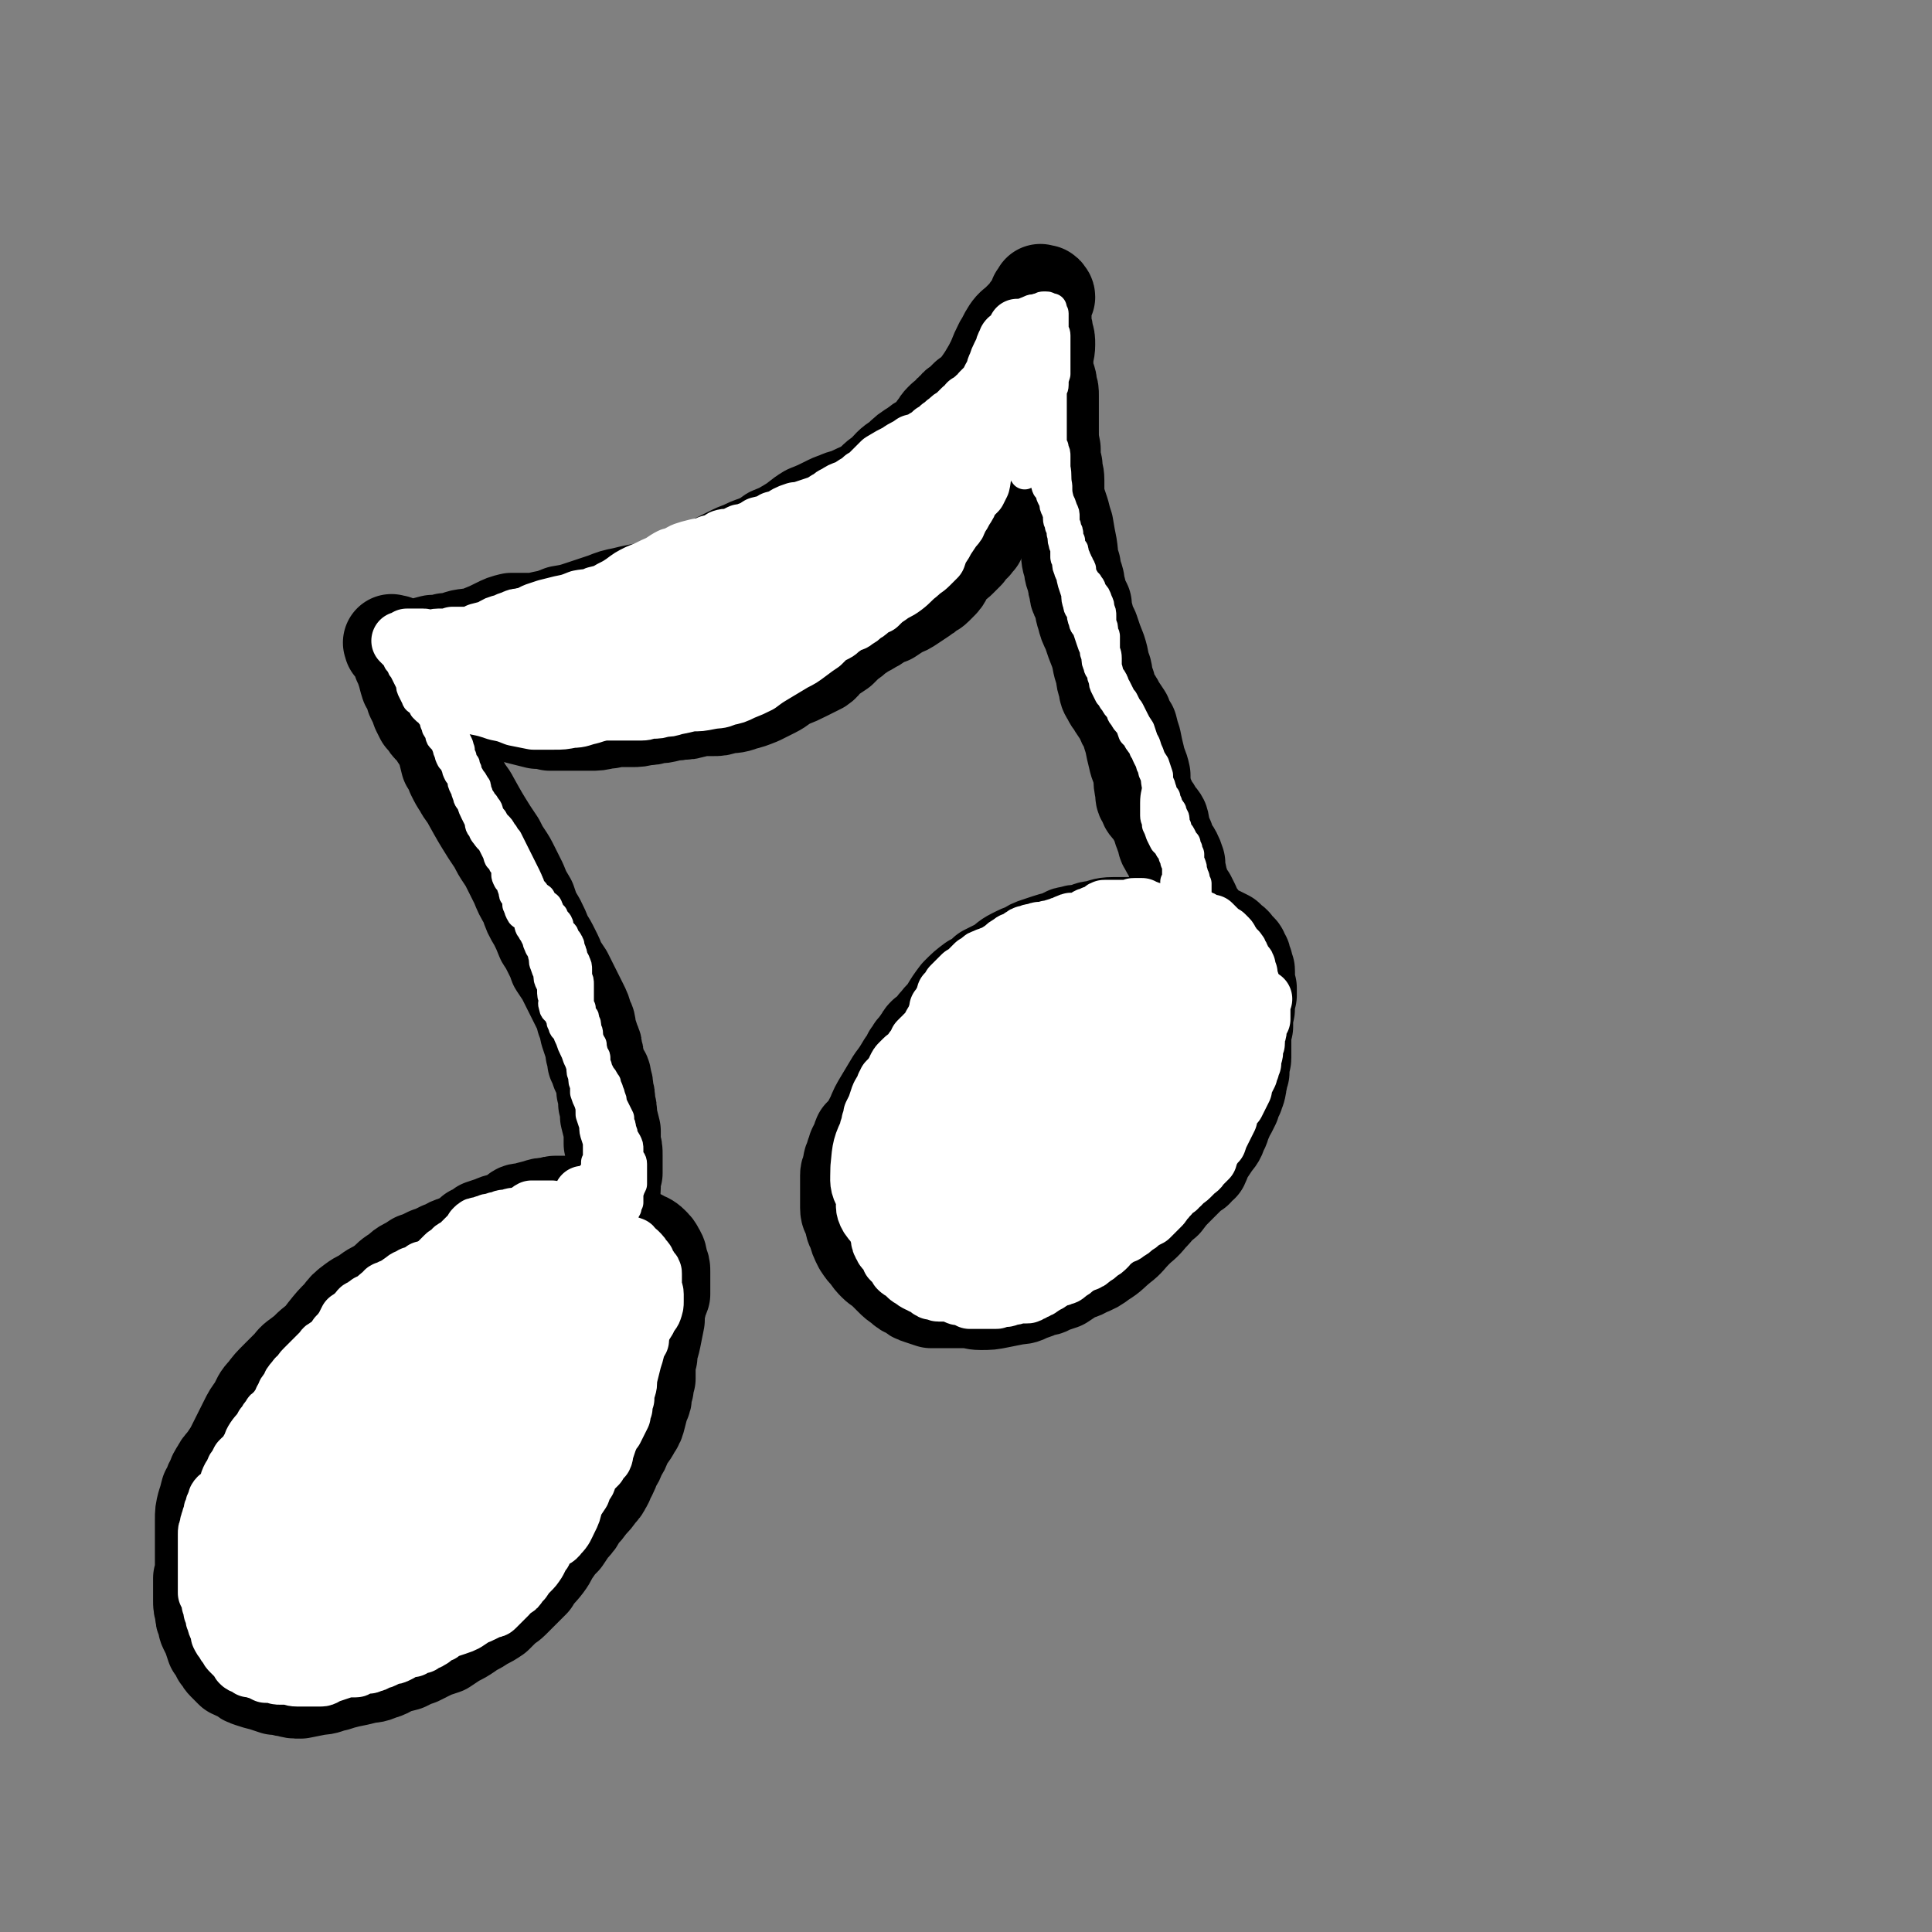 <svg viewBox='0 0 1054 1054' version='1.1' xmlns='http://www.w3.org/2000/svg' xmlns:xlink='http://www.w3.org/1999/xlink'><rect x="0" y="0" width="1054" height="1054" fill="#808080" stroke="none"/><g fill='none' stroke='#000000' stroke-width='53' stroke-linecap='round' stroke-linejoin='round'><path d='M330,671c-1,-1 -1,-1 -1,-1 -1,-1 0,0 0,0 0,0 0,0 0,0 0,0 0,0 0,0 -1,-1 -1,-1 -1,-1 -1,0 -1,0 -2,-1 0,0 0,0 -1,-1 -1,0 -1,0 -2,-1 0,0 0,-1 0,-1 0,-1 -1,0 -1,-1 -1,-1 0,-1 -1,-2 0,0 0,0 -1,-1 -1,0 -1,0 -2,-1 -1,-1 -1,-1 -2,-1 -1,-1 -1,-1 -2,-1 -1,0 -1,0 -3,-1 -1,0 -1,0 -3,0 -2,0 -2,0 -4,0 -2,0 -2,0 -5,1 -3,0 -3,0 -6,1 -4,1 -4,1 -7,2 -3,0 -3,0 -5,2 -3,1 -2,2 -5,3 -3,1 -3,0 -7,2 -3,1 -3,1 -6,2 -3,2 -2,2 -5,3 -2,2 -2,2 -5,4 -2,1 -3,1 -5,2 -4,1 -3,2 -7,3 -4,2 -4,2 -7,3 -4,2 -4,2 -7,3 -3,2 -3,2 -5,3 -4,2 -3,3 -7,5 -3,2 -3,3 -6,5 -4,3 -4,2 -8,5 -4,3 -4,2 -8,5 -4,3 -4,3 -7,7 -4,4 -4,4 -8,9 -3,4 -3,4 -8,8 -3,3 -3,3 -7,6 -3,2 -3,3 -5,5 -3,3 -3,3 -6,6 -4,4 -4,4 -7,8 -3,3 -3,4 -5,8 -3,4 -3,4 -5,8 -2,4 -2,4 -4,8 -2,4 -2,4 -4,8 -2,3 -2,3 -4,6 -2,2 -2,2 -3,4 -2,3 -2,3 -3,6 -2,3 -1,3 -3,6 -1,4 -1,4 -2,7 -1,4 -1,4 -1,8 0,4 0,4 0,9 0,6 0,6 0,11 0,4 0,4 0,8 0,2 0,2 -1,4 0,2 0,2 0,3 0,2 0,2 0,4 0,3 0,3 0,5 0,3 0,3 1,6 0,3 0,3 1,5 1,2 0,2 1,4 1,2 1,2 2,4 1,3 1,3 2,6 2,2 2,2 3,5 2,2 1,2 3,4 2,2 2,2 4,4 2,1 2,1 5,2 2,2 2,2 5,3 3,1 3,1 7,2 3,1 3,1 6,2 4,0 4,1 7,1 3,1 3,1 7,1 5,-1 5,-1 10,-2 4,0 4,-1 9,-2 3,-1 3,-1 7,-2 5,-1 5,-1 9,-2 4,-1 4,0 8,-2 4,-1 3,-1 7,-3 3,-1 3,-1 7,-2 4,-2 4,-2 7,-3 4,-2 4,-2 8,-4 3,-1 3,-1 6,-2 3,-2 3,-2 6,-4 4,-2 4,-2 7,-4 4,-3 4,-2 8,-5 4,-2 4,-2 7,-4 2,-2 2,-2 4,-4 2,-2 3,-2 5,-4 2,-2 2,-2 5,-5 3,-3 3,-3 6,-6 3,-5 4,-5 7,-9 3,-4 2,-4 5,-8 2,-3 2,-3 5,-6 2,-3 2,-3 4,-6 3,-3 3,-3 5,-7 3,-3 3,-3 5,-6 3,-3 3,-3 5,-6 2,-2 2,-2 3,-4 2,-3 1,-3 3,-6 1,-2 1,-2 2,-5 2,-3 2,-3 3,-6 2,-3 2,-3 3,-6 2,-4 3,-4 5,-8 2,-3 2,-3 3,-7 1,-4 1,-4 2,-7 1,-2 1,-2 1,-4 0,-2 0,-2 1,-4 0,-3 0,-3 1,-5 0,-3 0,-3 0,-6 0,-3 0,-3 1,-6 0,-5 1,-5 2,-10 1,-5 1,-5 2,-10 0,-4 0,-4 1,-8 0,-3 1,-3 2,-6 0,-2 0,-2 0,-4 0,-2 0,-2 0,-4 0,-2 0,-2 0,-4 0,-3 0,-2 -1,-5 -1,-3 0,-3 -2,-6 -1,-2 -1,-2 -3,-4 -2,-2 -3,-2 -5,-3 -3,-2 -3,-1 -7,-2 -3,-1 -3,-1 -7,-2 -4,0 -4,-1 -8,-1 -4,0 -4,0 -7,1 -5,0 -5,0 -9,1 -6,0 -5,1 -11,2 -5,1 -5,1 -11,2 -4,1 -4,0 -9,2 -5,1 -5,1 -10,3 -5,1 -5,1 -9,3 -4,2 -4,2 -8,4 -5,3 -5,3 -9,6 -5,3 -4,3 -9,7 -5,4 -5,3 -9,7 -5,5 -5,5 -9,11 -5,5 -5,6 -9,12 -4,5 -4,5 -8,10 -5,5 -5,5 -8,11 -5,7 -5,7 -9,14 -5,9 -5,9 -9,19 -5,9 -4,9 -8,19 -4,9 -4,9 -8,18 -3,9 -3,9 -5,18 -1,7 0,7 -2,14 0,4 -1,4 -2,8 0,2 0,3 1,5 0,2 0,2 1,4 0,1 1,1 2,2 3,1 3,1 6,2 5,0 5,0 10,0 8,0 8,0 16,-2 8,-1 8,0 16,-3 10,-2 11,-2 20,-6 9,-5 9,-6 18,-12 7,-6 7,-7 14,-14 6,-5 6,-5 12,-10 5,-5 6,-5 10,-10 5,-6 5,-6 9,-13 5,-9 6,-9 10,-17 4,-9 4,-9 8,-19 3,-7 3,-7 4,-14 2,-8 1,-8 2,-15 0,-7 -1,-7 -1,-13 0,-5 0,-5 -1,-9 0,-4 0,-4 -1,-7 0,-3 0,-4 -2,-6 -2,-2 -3,-3 -6,-3 -6,-1 -6,0 -11,1 -8,2 -9,1 -16,5 -9,4 -9,4 -16,11 -8,7 -7,8 -15,15 -8,8 -8,7 -16,15 -6,5 -7,5 -12,11 -6,7 -5,7 -9,15 -5,10 -5,10 -9,20 -4,9 -5,9 -8,19 -2,9 -2,9 -3,19 0,8 -1,9 1,17 0,5 1,6 4,10 2,2 3,2 6,2 5,0 6,1 11,-1 8,-2 8,-2 16,-6 11,-7 10,-7 20,-15 13,-9 13,-9 25,-19 12,-10 12,-10 23,-21 10,-10 10,-10 19,-22 7,-10 6,-10 12,-21 4,-9 5,-9 8,-19 3,-7 3,-7 4,-15 0,-6 1,-7 -1,-13 0,-4 -1,-5 -4,-8 -2,-3 -3,-3 -6,-4 -4,-2 -4,-1 -8,-2 -5,0 -5,-1 -11,0 -6,0 -6,0 -13,1 -8,2 -8,2 -15,5 -8,5 -8,5 -15,12 -7,7 -7,8 -13,16 -7,10 -7,10 -13,20 -7,11 -7,11 -12,23 -4,12 -5,12 -8,25 -2,10 -2,11 -3,21 -1,8 -1,8 -1,16 0,5 0,5 1,9 0,3 0,4 2,6 2,2 3,3 5,3 6,0 6,-1 11,-4 9,-4 9,-4 17,-11 11,-8 10,-8 20,-18 9,-9 9,-9 17,-19 8,-10 8,-10 14,-21 5,-10 5,-10 10,-21 3,-8 4,-8 6,-17 2,-7 2,-7 1,-14 0,-4 0,-5 -3,-8 -3,-2 -4,-2 -8,-3 -5,0 -5,0 -10,1 -5,0 -5,0 -10,2 -6,2 -6,2 -11,5 -6,5 -6,6 -12,12 -7,7 -7,7 -13,15 -6,7 -7,7 -12,16 -4,7 -4,7 -7,15 -1,6 -1,7 0,13 0,4 0,5 3,7 2,2 3,1 6,1 5,-1 5,-1 9,-3 7,-3 7,-3 13,-7 8,-6 8,-6 16,-12 9,-8 9,-8 17,-16 9,-8 9,-8 16,-17 5,-6 6,-6 10,-12 2,-4 2,-4 4,-8 0,-2 0,-2 0,-5 0,-2 0,-2 0,-4 0,-1 1,-1 1,-3 0,-1 0,-1 1,-2 0,-1 0,-1 0,-2 0,-1 0,-1 0,-2 0,-1 0,-1 0,-2 0,-1 0,-1 0,-2 0,-1 -1,-1 -1,-2 0,-2 0,-2 1,-3 0,-2 0,-2 0,-5 1,-2 1,-2 2,-4 0,-2 0,-2 1,-4 0,-2 0,-2 1,-4 1,-2 1,-2 2,-4 0,-2 0,-2 1,-3 0,-2 0,-2 1,-4 0,-2 0,-2 0,-5 0,-3 0,-3 1,-6 0,-3 0,-3 0,-6 0,-2 0,-2 1,-5 0,-2 1,-2 1,-5 0,-2 0,-2 0,-4 0,-2 0,-2 1,-4 0,-3 0,-3 0,-5 0,-3 0,-3 0,-5 0,-3 0,-3 -1,-6 0,-4 0,-4 0,-7 -1,-4 -1,-4 -2,-8 0,-4 0,-4 -1,-7 0,-4 0,-4 -1,-7 0,-3 0,-3 -1,-6 0,-3 -1,-3 -2,-5 -1,-3 -1,-3 -2,-5 0,-3 0,-3 -1,-5 0,-3 0,-3 -1,-5 -1,-3 -1,-3 -2,-6 -1,-4 0,-4 -2,-7 -1,-4 -1,-4 -3,-8 -2,-4 -2,-4 -4,-8 -2,-4 -2,-4 -4,-8 -2,-3 -2,-3 -4,-6 -1,-3 -1,-3 -3,-7 -2,-4 -2,-4 -4,-7 -2,-5 -2,-5 -4,-9 -3,-5 -3,-5 -5,-11 -3,-5 -3,-5 -5,-10 -2,-4 -2,-4 -4,-8 -2,-4 -2,-4 -4,-7 -2,-3 -2,-3 -4,-7 -2,-3 -2,-3 -4,-6 -5,-8 -5,-8 -10,-17 -2,-4 -3,-4 -5,-8 -2,-3 -2,-3 -4,-7 -1,-3 -1,-3 -3,-6 -1,-4 -1,-4 -2,-8 -2,-4 -2,-4 -4,-7 -1,-2 -1,-2 -3,-4 -2,-2 -2,-2 -3,-4 -1,-1 -1,-1 -2,-2 -1,-2 -1,-2 -2,-4 -1,-3 -1,-3 -3,-7 -1,-4 -1,-4 -3,-7 -1,-3 -1,-4 -2,-7 -1,-3 -1,-3 -2,-5 0,-2 0,-2 -1,-4 0,-1 -1,-1 -1,-2 0,0 0,0 0,0 0,0 -1,0 -1,-1 0,0 0,0 -1,-1 0,0 0,0 -1,-1 0,0 0,0 0,0 0,0 0,0 0,0 0,0 0,0 0,-1 0,0 0,0 0,0 0,0 0,0 0,0 -1,-1 0,0 0,0 0,0 0,0 0,0 1,0 1,0 1,0 0,0 0,0 0,0 1,0 1,0 2,1 1,0 1,0 2,1 2,0 2,1 4,1 3,0 3,0 6,-1 3,-1 3,-1 7,-2 4,0 4,0 7,-1 5,0 5,-1 9,-2 5,-1 5,0 10,-2 5,-2 5,-2 9,-4 4,-2 4,-2 8,-3 2,0 2,0 5,0 2,0 2,0 5,0 3,0 3,0 7,-1 5,-1 5,-1 10,-3 6,-1 6,-1 12,-3 6,-2 6,-2 12,-4 5,-2 5,-2 10,-3 4,-1 4,-1 9,-2 5,-1 5,-1 10,-3 5,-1 5,-1 10,-3 6,-1 6,-2 11,-4 5,-3 5,-3 10,-6 4,-2 4,-2 8,-4 4,-2 4,-2 7,-3 4,-2 4,-2 7,-3 5,-2 5,-2 9,-5 5,-2 5,-2 10,-5 5,-3 5,-4 10,-7 5,-2 5,-2 9,-4 4,-2 4,-2 7,-3 4,-2 4,-1 8,-3 4,-2 5,-2 8,-4 5,-3 4,-4 9,-7 4,-4 4,-5 9,-8 4,-4 4,-4 9,-7 3,-3 4,-2 7,-5 2,-2 2,-2 4,-5 2,-2 1,-2 3,-4 2,-2 2,-2 4,-3 1,-2 1,-2 3,-3 1,-2 1,-2 3,-3 2,-2 2,-2 4,-4 3,-2 3,-2 5,-4 3,-4 3,-4 5,-7 3,-5 3,-5 5,-9 2,-5 2,-5 4,-9 2,-3 2,-4 4,-7 2,-3 3,-3 5,-5 2,-2 2,-2 4,-4 2,-2 1,-2 3,-4 1,-1 1,-1 2,-3 0,0 0,0 1,-1 0,-1 0,-1 0,-2 0,0 1,0 1,0 0,0 0,-1 0,-1 0,-1 1,0 1,-1 0,0 0,0 0,0 0,0 0,0 0,0 -1,-1 0,0 0,0 0,0 0,0 0,0 1,0 1,0 1,0 1,0 1,0 1,1 0,0 1,0 1,1 0,0 0,0 -1,1 0,2 0,2 -1,3 0,3 0,3 0,6 0,2 0,2 0,5 0,2 1,2 1,5 1,3 1,3 1,6 0,4 -1,4 -1,7 0,4 0,4 0,7 0,2 1,2 1,4 1,2 1,2 1,5 1,2 1,2 1,5 0,2 0,3 0,5 0,3 0,3 0,6 0,4 0,4 0,8 0,5 0,5 1,10 0,5 0,5 1,9 0,4 1,4 1,8 0,3 0,3 0,6 0,3 0,3 1,6 1,3 1,3 2,6 1,4 1,4 2,7 1,6 1,6 2,11 1,6 0,6 2,11 0,4 1,4 2,8 0,2 0,2 1,5 0,2 0,2 1,4 1,2 1,2 2,4 0,3 0,3 1,6 1,4 1,4 3,8 2,6 2,6 4,11 2,6 1,6 3,11 1,4 0,4 2,8 0,3 0,3 2,6 1,3 2,2 3,5 2,3 2,3 4,6 1,3 1,3 3,6 1,4 1,4 2,7 1,5 1,5 2,9 1,5 2,5 3,10 0,4 0,4 1,9 0,3 0,3 2,5 0,2 0,2 2,4 1,1 1,1 2,3 1,2 2,2 3,4 1,3 0,3 1,5 1,3 1,3 2,5 0,2 0,2 2,5 0,1 1,1 2,3 1,2 1,2 2,5 0,3 0,3 1,7 0,3 1,3 2,7 1,3 1,3 3,5 1,2 1,2 2,4 0,1 0,1 1,3 1,1 0,1 1,3 1,0 1,0 2,1 0,1 0,1 1,2 0,0 0,0 0,1 0,1 1,0 1,1 0,0 0,1 1,1 0,1 0,0 1,1 0,0 0,0 0,1 0,0 0,0 0,1 0,0 0,0 0,0 -1,0 -1,0 -2,0 -1,0 -1,0 -2,0 -2,0 -2,0 -4,-1 -3,0 -3,0 -6,0 -3,0 -3,-1 -7,-1 -4,-1 -4,-1 -8,-1 -5,-1 -5,-1 -10,-1 -6,0 -6,0 -12,0 -5,0 -5,1 -10,2 -3,0 -3,1 -7,2 -3,0 -3,0 -6,1 -3,0 -2,1 -5,2 -3,1 -4,1 -7,2 -3,1 -3,1 -6,2 -3,1 -3,1 -6,3 -3,1 -3,1 -7,3 -4,2 -4,3 -7,5 -4,2 -4,2 -8,4 -3,3 -3,3 -7,5 -4,3 -4,3 -8,7 -3,4 -3,4 -6,9 -2,3 -3,3 -5,6 -2,2 -2,2 -3,4 -2,2 -2,2 -4,3 -1,1 -1,1 -2,3 -1,1 -1,1 -2,3 -1,1 -1,1 -2,2 -1,2 -1,2 -2,3 -1,3 -1,3 -3,5 -3,5 -3,5 -6,9 -3,5 -3,5 -6,10 -3,5 -3,5 -5,10 -2,3 -1,3 -3,6 -2,2 -2,2 -4,4 -1,2 0,2 -1,3 -1,2 -1,2 -2,4 0,1 0,1 -1,3 0,1 0,1 -1,3 -1,2 0,2 -1,4 0,2 -1,2 -1,4 0,3 0,3 0,5 0,3 0,3 0,5 0,2 0,2 0,4 0,2 0,2 0,4 0,3 1,3 2,6 1,3 0,3 2,6 1,4 1,4 3,8 2,3 2,3 4,5 2,3 2,3 4,5 2,2 3,2 5,4 2,2 2,2 4,4 2,2 2,2 5,4 2,2 2,2 5,3 2,2 2,2 5,3 3,1 3,1 6,2 3,0 3,0 6,0 3,0 3,0 6,0 3,0 3,0 6,0 5,0 5,1 9,1 5,0 5,0 10,-1 5,-1 5,-1 10,-2 4,0 4,-1 7,-2 3,-1 3,-1 5,-2 3,-1 3,0 6,-2 3,-1 3,-1 6,-2 3,-2 3,-2 6,-4 4,-2 4,-1 7,-3 5,-2 5,-2 9,-5 5,-3 5,-4 10,-8 4,-3 4,-4 8,-8 4,-4 4,-3 8,-8 4,-4 3,-4 8,-8 3,-4 3,-4 7,-8 3,-3 3,-3 6,-6 2,-2 2,-2 4,-3 1,-2 1,-2 3,-3 1,-2 1,-3 2,-5 2,-3 2,-3 4,-6 2,-3 3,-3 4,-7 2,-3 1,-3 3,-7 0,-2 1,-2 2,-4 1,-2 1,-2 2,-4 0,-1 0,-1 1,-3 0,-1 0,-1 1,-2 0,-2 1,-2 1,-3 1,-3 0,-3 1,-5 0,-2 0,-2 1,-4 0,-2 0,-2 0,-4 0,-2 1,-2 1,-4 0,-3 0,-3 0,-5 0,-3 0,-3 0,-6 0,-3 0,-3 1,-6 0,-3 0,-3 0,-5 0,-3 1,-3 1,-5 0,-2 0,-2 0,-4 0,-2 0,-2 1,-3 0,-2 0,-2 0,-4 0,-1 -1,-1 -1,-2 0,-2 -1,-2 -1,-3 0,-1 1,-1 1,-2 0,-1 0,-1 0,-2 0,-1 0,-1 -1,-2 0,-1 0,-1 0,-2 0,0 0,0 -1,-1 0,-1 0,-1 0,-2 0,-1 -1,-1 -1,-2 -1,-1 0,-1 -1,-2 -1,0 -1,0 -2,-1 0,0 0,-1 -1,-2 0,-1 -1,-1 -2,-2 -1,-1 -1,-1 -2,-2 -2,-1 -2,-1 -4,-2 -2,0 -2,0 -4,-1 -4,0 -4,0 -8,0 -5,0 -5,0 -10,0 -7,1 -7,1 -13,2 -9,2 -9,2 -16,5 -11,3 -11,3 -21,8 -12,6 -12,6 -23,13 -11,8 -11,8 -21,17 -9,6 -9,6 -16,14 -6,5 -6,5 -11,11 -5,5 -5,5 -9,11 -5,7 -5,7 -8,14 -4,9 -4,9 -6,18 -2,7 -2,7 -2,14 0,6 0,6 1,11 2,5 3,5 6,9 3,5 3,6 8,10 6,4 7,5 14,5 11,0 11,-1 21,-5 14,-5 13,-6 26,-13 12,-6 12,-6 24,-13 11,-7 12,-7 21,-15 11,-9 10,-10 19,-20 9,-10 9,-10 16,-21 5,-10 6,-10 9,-21 2,-9 3,-10 2,-19 -1,-9 -1,-10 -5,-18 -3,-6 -4,-6 -10,-11 -6,-4 -7,-4 -14,-5 -10,-2 -10,-2 -20,0 -12,1 -12,1 -23,6 -14,5 -15,4 -27,12 -16,10 -16,10 -30,23 -14,13 -15,13 -26,28 -9,14 -10,14 -15,30 -4,12 -4,13 -2,26 1,8 2,9 7,16 5,7 6,7 13,12 9,6 9,7 19,9 11,2 12,2 23,0 16,-4 16,-5 31,-13 16,-10 16,-11 31,-24 15,-12 15,-12 28,-26 10,-12 12,-12 17,-27 6,-19 5,-21 4,-40 -1,-7 -3,-7 -9,-12 -5,-4 -6,-4 -13,-6 -10,-3 -10,-3 -20,-2 -13,1 -14,0 -27,5 -14,4 -15,4 -27,12 -15,10 -15,11 -27,24 -11,12 -12,12 -19,27 -6,12 -5,13 -6,26 0,11 0,12 4,22 2,6 3,7 8,12 5,3 6,3 12,4 10,0 11,0 21,-3 14,-5 15,-5 27,-14 15,-10 15,-11 27,-24 11,-12 11,-12 19,-26 6,-10 5,-10 7,-21 1,-6 1,-7 -1,-13 -1,-6 -1,-7 -5,-10 -5,-5 -6,-6 -12,-6 -10,1 -11,2 -20,7 -14,8 -14,9 -26,19 -12,9 -13,9 -22,20 -8,8 -8,9 -13,18 -3,7 -3,8 -2,15 0,5 1,7 5,10 4,2 6,2 12,1 11,-1 11,-2 22,-6 16,-7 16,-7 30,-16 16,-10 16,-11 29,-24 8,-8 9,-8 14,-18 3,-6 2,-7 2,-13 0,-7 -1,-7 -4,-14 -2,-4 -2,-6 -6,-8 -4,-2 -6,-3 -11,0 -25,13 -27,13 -49,32 -16,13 -15,15 -26,32 -6,11 -7,12 -8,24 -1,6 1,8 4,12 4,3 5,3 10,3 7,0 8,-1 14,-4 10,-5 11,-4 20,-11 11,-9 11,-10 21,-20 9,-9 9,-9 16,-20 4,-7 5,-7 7,-16 1,-6 1,-6 -1,-13 -1,-4 0,-6 -4,-8 -4,-2 -6,-2 -11,-1 -10,3 -10,4 -19,10 -11,8 -11,8 -21,18 -8,8 -9,8 -16,17 -4,6 -5,6 -7,13 -2,5 -2,7 1,10 5,5 8,7 15,7 7,-1 7,-4 14,-9 9,-8 9,-8 17,-17 7,-7 8,-7 13,-16 4,-5 4,-6 5,-12 2,-5 3,-6 1,-10 -1,-4 -1,-8 -5,-7 -11,1 -14,2 -25,9 -9,5 -9,6 -16,13 -7,8 -7,8 -12,16 -4,6 -4,6 -6,13 -1,4 -1,5 1,10 2,3 3,4 6,4 4,0 4,0 8,-3 7,-4 6,-5 12,-10 8,-7 8,-7 15,-14 7,-9 8,-8 14,-18 5,-9 5,-9 7,-19 2,-6 2,-8 0,-13 -1,-3 -3,-3 -6,-3 -6,0 -6,0 -11,3 -9,4 -9,5 -16,12 -9,8 -9,8 -15,18 -6,9 -6,9 -10,19 -4,6 -5,6 -6,13 -2,7 -1,8 0,15 0,5 1,5 2,10 '/><path d='M243,355c-1,-1 -1,-1 -1,-1 -1,-1 0,0 0,0 0,0 0,1 0,1 1,0 1,0 2,0 0,0 0,1 1,1 1,1 1,1 2,1 1,0 1,0 2,1 1,0 2,0 3,1 2,1 2,1 4,3 2,1 2,1 4,2 2,1 2,1 4,2 3,2 3,2 6,3 4,2 4,2 8,4 3,1 3,1 7,2 3,0 3,0 7,0 3,0 3,0 6,-1 4,0 4,-1 7,-1 3,-1 3,0 6,-1 4,0 4,0 8,0 5,0 5,0 10,0 4,0 4,0 8,-1 4,0 4,0 8,-1 3,0 3,-1 7,-2 5,-1 5,-1 10,-2 5,-2 5,-2 10,-3 4,-1 5,-1 9,-3 3,-1 3,-1 5,-3 3,-1 2,-2 5,-3 3,-2 3,-2 6,-3 4,-2 4,-2 9,-4 4,-2 4,-2 8,-4 4,-2 4,-2 9,-4 3,-2 3,-3 8,-4 4,-2 4,-1 9,-3 3,-1 3,-1 6,-3 3,-1 3,-1 6,-3 3,-2 3,-2 6,-5 3,-2 3,-3 6,-5 3,-3 3,-3 7,-5 3,-3 3,-3 7,-5 3,-2 2,-3 6,-5 3,-2 3,-2 6,-4 4,-2 4,-2 8,-4 3,-2 3,-1 5,-3 2,-2 2,-2 3,-4 1,-1 1,-1 3,-3 1,-1 1,-1 3,-2 0,0 0,0 1,-1 1,-1 0,-1 1,-2 1,-1 1,-1 2,-2 1,0 1,0 2,-1 2,-1 2,-1 3,-3 2,-2 2,-2 4,-4 2,-3 2,-3 4,-6 2,-3 3,-3 4,-6 2,-3 2,-3 3,-7 2,-4 2,-4 3,-8 2,-4 2,-4 4,-8 1,-2 1,-2 2,-4 1,-1 1,-1 3,-3 1,-2 1,-2 2,-3 1,-2 1,-2 2,-3 1,-2 1,-2 2,-3 1,-1 1,-1 2,-2 0,-1 0,-1 1,-2 0,-1 0,-1 0,-2 0,0 0,0 1,-1 0,0 0,0 0,-1 0,0 0,0 0,-1 0,0 1,0 1,0 0,0 0,0 0,0 0,0 0,-1 0,-1 0,0 0,1 0,1 0,0 -1,0 -1,1 -1,0 -1,0 -2,1 0,1 0,1 -1,2 -1,1 -1,1 -2,3 -1,2 -1,1 -2,3 -2,4 -2,4 -4,8 -2,6 -2,6 -4,12 -3,6 -3,6 -6,12 -2,5 -2,5 -6,9 -2,4 -3,4 -5,7 -3,3 -3,4 -5,7 -3,3 -3,3 -6,6 -4,4 -4,4 -8,8 -6,6 -6,6 -11,11 -5,6 -5,6 -10,11 -3,4 -3,4 -7,8 -3,3 -3,3 -7,5 -4,3 -4,3 -9,5 -4,2 -4,2 -9,4 -4,2 -4,2 -8,4 -4,2 -4,2 -7,4 -2,1 -2,1 -4,3 -2,1 -3,0 -5,2 -2,1 -2,1 -5,3 -3,1 -3,1 -6,2 -3,1 -3,0 -7,1 -3,1 -3,0 -7,1 -3,1 -3,1 -5,2 -3,1 -3,1 -6,2 -4,1 -4,1 -7,3 -4,1 -4,1 -9,2 -3,0 -3,0 -7,1 -2,0 -2,0 -4,1 -3,0 -3,1 -5,2 -3,1 -3,1 -6,2 -3,2 -3,2 -7,3 -3,1 -3,1 -7,2 -2,0 -2,0 -5,1 -2,1 -2,1 -5,2 -2,0 -2,0 -4,1 -3,0 -3,1 -5,2 -2,0 -2,0 -4,1 -3,1 -3,1 -6,2 -3,0 -3,0 -6,1 -2,0 -2,0 -5,1 -2,0 -2,0 -5,1 -3,0 -3,0 -7,1 -3,0 -3,0 -6,0 -2,0 -2,1 -5,1 -2,0 -2,0 -4,0 -1,0 -1,0 -2,0 0,0 0,0 -1,0 0,0 0,0 -1,0 -1,0 -1,0 -2,0 0,0 0,0 -1,-1 0,-1 0,-1 -1,-2 -1,-1 -1,-2 -2,-3 -1,-2 -1,-2 -2,-3 0,-1 0,-1 0,-2 0,0 0,0 -1,-1 0,0 0,0 0,0 0,0 0,0 0,0 0,0 0,0 0,0 -1,-1 -1,-1 -1,-2 0,0 -1,-1 -1,-1 0,0 1,0 1,1 0,1 0,1 0,2 0,2 0,2 1,3 0,0 1,0 1,1 0,1 0,1 1,2 0,1 0,1 1,2 1,1 1,1 2,2 1,1 1,1 3,2 1,1 1,1 3,2 3,1 3,1 5,2 3,1 3,1 7,2 4,1 4,1 8,2 3,0 3,0 7,1 4,0 4,0 8,0 4,0 4,0 7,0 4,0 4,0 7,0 4,0 4,0 8,-1 4,0 4,-1 7,-1 4,0 4,0 8,0 3,0 3,0 7,-1 3,0 3,0 6,-1 3,0 3,0 7,-1 3,-1 3,0 6,-1 4,0 4,0 7,-1 2,0 2,-1 5,-1 3,0 3,0 6,0 3,0 3,0 6,-1 5,-1 5,0 10,-2 4,-1 4,-1 9,-3 4,-2 4,-2 8,-4 4,-2 4,-3 8,-5 5,-2 5,-2 9,-4 4,-2 4,-2 8,-4 3,-2 2,-3 5,-5 3,-2 3,-2 6,-4 2,-2 2,-2 4,-4 3,-2 3,-2 5,-4 2,-1 2,-1 4,-3 2,-1 2,0 4,-2 3,-1 2,-1 5,-3 2,-1 2,-1 5,-2 3,-2 3,-2 6,-4 3,-1 3,-1 6,-3 3,-2 3,-2 6,-4 2,-1 1,-1 3,-3 2,-1 2,0 4,-2 1,-1 1,-1 2,-2 2,-2 2,-2 3,-4 1,-2 0,-3 2,-5 1,-1 1,-1 3,-2 2,-1 2,-1 3,-2 2,-2 2,-2 4,-4 0,-1 0,-1 1,-3 0,0 1,0 1,-1 0,0 0,-1 0,-1 0,0 0,0 1,-1 0,0 0,0 0,0 0,0 0,0 0,0 0,0 0,0 1,1 0,0 0,1 0,0 0,0 0,-1 0,-2 0,0 0,0 0,-1 0,0 0,0 0,0 0,0 -1,0 0,0 0,-1 0,0 1,-1 0,0 0,0 0,0 0,0 0,0 0,0 0,0 0,-1 0,0 -1,0 0,0 0,1 0,1 1,1 1,1 0,0 0,-1 0,-1 0,0 0,0 -1,-1 0,0 0,0 0,0 0,0 0,0 0,0 0,0 0,0 0,0 0,0 0,0 0,0 0,0 0,0 0,1 0,0 0,0 0,1 0,0 0,0 -1,0 0,0 0,0 0,-1 0,0 0,0 0,-1 0,0 0,0 0,0 0,0 0,0 1,0 0,0 0,0 0,0 0,0 0,1 0,1 0,0 0,0 0,-1 1,-2 1,-2 2,-3 4,-5 4,-5 8,-10 5,-5 6,-5 11,-9 3,-3 3,-3 7,-6 0,0 1,0 1,-1 0,0 0,0 -1,-1 0,0 0,0 0,-1 0,-3 1,-3 2,-5 1,-4 2,-3 3,-7 2,-3 2,-3 3,-6 0,-2 0,-2 0,-3 0,0 0,-1 0,-1 0,0 0,1 0,1 0,0 -1,0 -1,-1 0,0 0,-1 0,-2 0,0 0,0 0,-1 0,0 0,0 0,0 0,1 0,1 0,2 0,0 0,0 0,0 '/></g>
<g fill='none' stroke='#FFFFFF' stroke-width='32' stroke-linecap='round' stroke-linejoin='round'><path d='M260,696c-1,-1 -1,-1 -1,-1 -1,-1 0,0 0,0 0,0 -1,-1 -2,-1 -1,-1 -1,0 -3,-1 0,0 0,0 -1,-1 0,0 0,-1 -1,-1 -1,0 -1,0 -2,0 -1,0 -1,0 -2,0 -1,0 -1,0 -3,0 -2,0 -2,0 -4,1 -2,0 -2,0 -4,0 -1,0 -1,0 -2,1 -1,0 -1,0 -2,1 -2,0 -2,0 -4,1 -1,0 -1,1 -3,2 -2,1 -2,1 -3,2 -2,1 -2,0 -4,1 -2,1 -2,1 -3,2 -2,1 -2,0 -4,2 -2,0 -2,0 -3,2 -2,1 -2,1 -4,3 -1,1 -1,1 -2,2 -2,0 -2,0 -3,1 -1,1 -1,1 -3,2 -1,0 -1,1 -2,2 -1,1 -1,1 -2,2 -1,1 -1,1 -3,2 -1,2 -1,2 -2,4 -2,3 -2,3 -4,5 -1,2 -1,2 -3,4 -1,2 0,2 -2,3 0,1 0,1 -2,3 0,1 -1,1 -2,2 -1,1 0,1 -2,2 -1,1 -1,1 -3,2 -1,1 -1,0 -2,2 -1,1 -1,1 -3,3 -1,1 -1,1 -2,3 -1,1 -1,1 -3,3 -1,1 -1,1 -2,2 0,2 0,2 -1,3 0,2 -1,2 -2,4 0,1 0,1 -1,3 0,1 -1,1 -2,3 -1,1 -1,1 -2,3 -1,2 -1,2 -2,4 0,1 0,1 -1,3 -1,2 -1,2 -2,4 0,2 0,2 -1,3 -1,2 -1,2 -2,4 -1,2 -1,2 -2,4 0,2 0,2 -1,4 0,1 -1,1 -1,2 -1,1 0,1 -1,2 -1,2 -1,2 -2,3 0,2 0,2 0,4 0,1 -1,1 -1,2 0,1 0,1 0,2 0,2 0,2 0,3 0,2 0,2 -1,3 0,2 -1,2 -1,3 0,1 0,1 0,3 0,1 -1,1 -1,3 0,1 0,1 0,2 0,1 0,1 0,3 0,1 0,1 0,3 0,1 0,1 -1,2 0,1 0,1 0,3 0,1 0,1 0,3 0,1 0,1 1,3 0,2 0,2 0,4 0,2 0,2 1,3 0,1 0,1 0,3 0,1 0,1 1,2 0,1 0,1 1,2 0,1 0,1 1,3 0,1 0,1 2,3 0,1 1,1 2,2 0,1 0,1 1,2 1,1 0,1 1,2 1,0 1,0 2,1 1,1 0,1 1,2 1,1 1,1 3,2 1,0 1,0 2,1 2,1 1,1 3,2 1,0 1,1 2,1 1,1 1,1 3,1 2,1 2,1 4,1 2,1 2,1 4,1 2,0 2,0 4,0 4,0 4,0 8,0 4,0 4,0 8,-1 4,-1 4,-1 8,-2 3,0 3,-1 6,-2 3,-1 3,-1 6,-2 2,-1 2,-1 5,-2 3,-1 3,0 6,-1 3,-1 3,-1 7,-2 3,0 3,0 6,-1 2,0 2,-1 5,-2 2,-1 2,-1 4,-2 1,0 1,0 3,-1 1,0 1,-1 3,-2 1,-1 2,-1 3,-2 3,-1 3,-1 5,-3 3,-3 3,-3 5,-5 2,-3 2,-3 4,-5 2,-2 2,-2 4,-4 2,-2 1,-2 3,-3 1,-2 1,-2 3,-4 1,-3 1,-3 3,-5 3,-3 3,-2 6,-5 4,-3 4,-3 7,-6 2,-2 3,-2 5,-4 2,-2 1,-2 3,-4 1,-1 1,-1 2,-2 1,-2 1,-1 2,-3 2,-2 2,-2 4,-4 1,-3 1,-3 3,-6 1,-3 2,-3 3,-6 2,-3 2,-3 3,-5 2,-2 2,-2 3,-4 2,-3 2,-3 4,-7 2,-3 2,-3 4,-7 3,-4 2,-4 5,-9 2,-3 2,-3 4,-6 2,-3 1,-3 3,-5 0,-1 0,-2 1,-3 1,-2 1,-2 2,-4 2,-4 2,-4 4,-7 3,-5 3,-5 6,-10 2,-5 2,-4 5,-9 1,-3 2,-3 3,-5 1,-3 1,-3 1,-5 0,-2 0,-2 0,-4 0,-2 -1,-2 -1,-4 0,-2 0,-2 0,-4 0,-1 0,-1 0,-3 0,-1 0,-1 -1,-2 -1,-2 -1,-1 -2,-3 -1,-1 0,-2 -2,-3 -1,-2 -1,-2 -3,-4 -2,-1 -2,-2 -3,-3 -3,-1 -3,-1 -5,-2 -2,-1 -2,-1 -4,-2 -3,-1 -3,-1 -5,-2 -2,0 -2,-1 -4,-1 -3,0 -3,0 -5,0 -3,0 -4,0 -7,0 -3,0 -3,1 -7,2 -4,1 -4,1 -8,2 -5,1 -5,1 -10,2 -5,1 -5,1 -9,2 -4,1 -4,1 -8,2 -3,1 -3,1 -6,2 -3,1 -3,1 -7,2 -4,2 -4,1 -8,3 -4,1 -4,1 -9,3 -3,2 -3,2 -7,4 -3,2 -3,1 -6,3 -3,2 -2,2 -5,4 -3,2 -3,2 -6,4 -3,3 -3,2 -7,5 -3,2 -3,2 -6,5 -3,3 -3,4 -6,7 -3,4 -3,4 -6,8 -2,3 -2,3 -4,6 -3,3 -3,3 -5,6 -3,4 -2,4 -5,8 -3,5 -3,5 -7,9 -3,6 -4,6 -7,11 -3,5 -2,5 -4,10 -2,5 -2,5 -3,10 -2,3 -1,3 -3,7 -1,3 -2,3 -3,6 -1,4 -1,4 -2,8 0,5 0,6 -1,10 -1,5 -1,5 -3,10 -1,3 -1,3 -1,7 0,3 0,3 0,5 0,2 0,2 1,4 1,2 1,2 3,4 1,3 1,3 3,5 2,3 2,3 5,4 3,2 4,2 8,2 5,0 5,1 10,0 7,-1 7,-1 14,-3 7,-3 7,-3 13,-7 7,-4 7,-4 14,-9 8,-6 8,-6 16,-12 8,-6 8,-6 15,-12 7,-6 7,-5 13,-12 7,-8 7,-8 13,-17 7,-10 7,-10 14,-20 7,-12 7,-12 13,-24 4,-10 5,-10 8,-21 2,-8 1,-8 0,-16 0,-5 0,-6 -3,-10 -2,-3 -3,-3 -7,-4 -5,-1 -5,-1 -10,0 -7,0 -8,0 -15,3 -10,4 -11,4 -20,10 -14,9 -14,9 -26,21 -14,12 -14,12 -25,26 -9,12 -9,13 -15,26 -6,12 -5,12 -9,24 -3,11 -4,11 -5,21 -1,9 -1,10 1,19 2,7 2,7 6,13 3,4 4,5 9,6 7,0 8,-1 15,-5 13,-7 13,-8 24,-17 18,-15 19,-15 35,-32 15,-16 15,-16 27,-33 9,-14 9,-15 16,-30 5,-11 5,-12 7,-24 2,-8 2,-9 -1,-16 -2,-6 -3,-7 -9,-10 -6,-3 -8,-3 -15,-2 -12,2 -13,3 -23,8 -16,9 -16,10 -30,22 -16,13 -16,13 -30,28 -13,15 -13,15 -23,32 -9,14 -9,14 -15,30 -4,9 -5,9 -5,18 0,6 1,7 4,10 5,4 6,5 11,6 9,0 10,0 18,-4 14,-6 14,-7 26,-15 16,-12 16,-13 31,-26 16,-14 16,-14 31,-28 14,-13 15,-13 27,-28 7,-9 8,-9 12,-19 2,-6 2,-7 0,-12 -2,-4 -3,-4 -8,-7 -5,-3 -6,-3 -12,-4 -8,-1 -9,-2 -17,0 -12,2 -12,2 -23,8 -15,9 -15,9 -29,21 -15,13 -16,13 -27,29 -9,13 -9,14 -13,29 -3,11 -2,12 0,23 1,6 1,8 5,12 5,4 7,3 12,2 10,-1 10,-3 19,-8 16,-8 16,-8 31,-19 17,-14 18,-14 33,-30 13,-14 13,-14 23,-30 6,-10 5,-11 8,-22 1,-8 1,-8 -1,-15 -1,-5 -1,-7 -5,-8 -5,-2 -7,-1 -12,0 -11,3 -11,3 -20,9 -14,9 -14,9 -26,20 -13,12 -13,12 -24,26 -8,10 -9,11 -13,22 -3,8 -3,9 -2,17 0,5 1,7 5,9 3,2 5,1 9,-1 7,-4 6,-5 13,-10 10,-8 10,-7 20,-15 13,-12 13,-11 25,-24 11,-11 12,-11 20,-25 5,-8 5,-9 7,-19 1,-6 1,-7 -2,-12 -1,-4 -3,-5 -6,-5 -6,0 -7,1 -13,5 -9,6 -10,6 -18,14 -11,11 -11,11 -21,24 -7,11 -8,11 -13,23 -3,7 -3,8 -3,16 0,4 0,5 2,8 3,2 4,3 8,3 8,-1 9,-2 16,-5 13,-6 13,-6 24,-14 12,-9 12,-10 22,-21 8,-10 8,-10 13,-21 4,-8 4,-8 6,-17 2,-6 2,-7 1,-13 -1,-4 -1,-4 -4,-6 -2,-2 -3,-2 -6,-2 -6,1 -6,1 -11,4 -6,4 -7,4 -12,9 -8,7 -8,7 -15,15 -5,7 -5,7 -10,15 -2,4 -3,4 -5,9 0,2 0,4 1,5 2,2 4,1 7,0 5,-2 6,-2 11,-6 7,-6 8,-6 14,-14 7,-8 7,-8 12,-17 3,-6 3,-7 5,-14 1,-4 1,-5 0,-10 0,-2 -1,-3 -3,-4 -3,0 -4,1 -7,3 -7,5 -8,5 -14,11 -12,11 -13,11 -23,24 -13,15 -13,16 -23,33 -8,13 -9,13 -15,27 -4,8 -4,8 -6,16 0,4 -1,5 1,9 0,2 1,2 3,2 4,-1 4,-2 7,-5 7,-6 6,-7 12,-14 8,-9 8,-9 16,-18 8,-8 9,-8 15,-17 4,-7 5,-7 6,-15 0,-4 0,-6 -3,-7 -4,-3 -6,-3 -11,-1 -9,2 -10,2 -18,7 -13,8 -14,8 -25,19 -15,15 -14,16 -27,33 -11,13 -11,14 -21,28 -5,7 -4,7 -9,14 -2,2 -3,3 -3,4 0,1 1,0 3,-1 4,-2 5,-2 9,-4 8,-5 9,-4 16,-10 13,-10 13,-10 26,-21 13,-13 14,-13 26,-27 8,-9 8,-9 14,-19 3,-6 3,-6 3,-12 0,-4 -1,-5 -3,-7 -3,-2 -4,-2 -8,-3 -7,0 -7,0 -14,2 -10,3 -11,3 -20,9 -12,8 -13,8 -23,18 -12,13 -12,14 -21,29 -7,11 -6,11 -11,24 -3,5 -4,6 -4,11 0,3 2,3 5,5 0,0 0,0 1,0 '/></g>
<g fill='none' stroke='#FFFFFF' stroke-width='16' stroke-linecap='round' stroke-linejoin='round'><path d='M328,670c-1,-1 -1,-1 -1,-1 -1,-1 0,0 0,0 0,0 0,0 0,0 0,0 0,0 0,0 -1,-1 0,0 0,-1 0,-1 -1,-1 -1,-2 0,-1 0,-1 -1,-3 0,-1 0,-1 0,-2 0,-1 0,-1 0,-3 0,-1 0,-1 1,-2 1,-1 1,-1 2,-3 0,-1 0,-1 0,-3 0,-1 1,-1 1,-3 0,-1 0,-1 1,-2 0,0 0,0 1,-1 0,0 0,0 0,-1 0,-1 1,-1 1,-2 0,-1 0,-1 0,-2 0,-1 0,-1 0,-3 0,-1 0,-1 -1,-2 0,-1 -1,0 -1,-2 0,0 0,-1 0,-2 0,-1 0,-1 0,-2 0,-1 1,-1 1,-2 0,-1 0,-1 1,-2 0,0 0,0 1,-1 0,0 0,0 0,-1 0,-1 0,-1 0,-2 0,-1 0,-1 -1,-2 0,-1 -1,-1 -1,-2 -1,-1 -1,-1 -1,-2 0,-1 0,-1 -1,-2 0,-1 0,-1 0,-2 0,0 0,0 0,-1 0,-1 -1,-1 -1,-2 -1,-1 -1,0 -1,-2 0,-1 0,-1 -1,-3 0,-1 0,-1 0,-2 0,-1 0,-1 0,-3 0,-1 0,-1 -1,-2 0,-2 0,-2 0,-3 0,-1 0,-1 0,-3 0,-1 0,-1 0,-3 0,-1 0,-1 0,-2 0,-1 0,-1 0,-2 0,-2 -1,-2 -1,-3 0,-2 0,-2 0,-3 0,-2 -1,-2 -1,-4 0,-1 0,-1 0,-2 0,0 -1,0 -1,-1 0,-1 0,-1 -1,-3 0,-1 0,-1 0,-2 0,-2 -1,-2 -1,-4 0,-1 0,-2 -1,-3 0,-2 0,-2 -1,-3 -1,-2 -1,-2 -1,-4 -1,-2 -1,-2 -1,-5 0,-2 0,-2 0,-4 0,-2 0,-2 0,-4 0,-2 0,-2 -1,-4 0,-2 0,-2 0,-4 0,-2 0,-2 -1,-4 0,-1 -1,-1 -1,-2 -1,-2 0,-2 -1,-3 0,-2 -1,-2 -1,-3 0,-1 0,-2 -1,-3 0,-1 -1,-1 -2,-3 0,-1 0,-1 -1,-2 -1,-1 -1,-1 -2,-3 0,-1 0,-2 -1,-3 -1,-1 -1,-1 -2,-3 0,-1 -1,0 -2,-2 0,-1 0,-1 -1,-3 0,-1 -1,-1 -2,-2 -1,-1 -1,-1 -2,-3 -1,-1 -2,0 -3,-2 0,0 0,-1 -1,-2 -1,-1 -1,-1 -2,-3 0,-1 0,-1 -1,-2 0,-1 -1,-1 -2,-2 -1,-1 -1,-1 -2,-2 0,-1 0,-2 -1,-3 0,-1 -1,-1 -2,-3 0,-1 0,-1 -1,-2 -1,-1 -1,-1 -2,-3 -1,-1 -1,-1 -2,-2 -1,-2 -1,-2 -2,-4 -2,-2 -2,-2 -3,-4 -1,-2 -1,-2 -2,-4 -1,-3 -2,-2 -3,-5 -1,-2 0,-2 -1,-4 0,-3 0,-3 -2,-5 0,-2 -1,-2 -2,-4 0,-1 0,-1 -1,-3 0,-2 0,-2 -1,-3 -1,-2 -1,-2 -2,-3 -1,-2 -1,-2 -2,-3 0,-2 0,-2 -1,-3 0,-2 0,-2 -1,-3 -1,-2 -1,-2 -1,-3 -1,-2 -1,-2 -1,-4 -1,-1 0,-1 -1,-3 -1,-2 -1,-2 -2,-4 0,-1 0,-1 -1,-3 0,-1 0,-1 -1,-2 0,-1 0,-1 0,-2 0,-1 -1,-1 -1,-2 0,-1 0,-1 -1,-2 0,0 0,0 0,-1 0,0 0,0 -1,-1 0,0 0,0 0,-1 0,0 0,0 0,-1 0,0 0,0 0,-1 0,0 -1,0 -1,0 0,0 0,0 0,-1 0,0 0,0 0,0 0,0 0,-1 0,-1 0,0 0,0 0,1 0,0 0,0 0,1 0,1 1,1 1,2 1,1 1,1 2,3 0,3 0,3 1,5 0,3 1,3 2,5 0,2 0,2 1,4 0,3 0,3 1,5 1,3 1,3 1,6 0,2 0,2 1,5 0,2 0,2 1,5 0,2 0,2 1,4 0,2 0,2 1,4 0,2 1,2 2,4 1,3 1,3 2,5 1,2 1,2 2,4 1,3 0,3 2,5 1,3 1,2 3,5 2,2 2,2 3,4 1,2 1,2 2,4 1,1 0,1 1,3 1,1 1,1 2,2 0,1 0,1 1,2 1,1 1,1 1,2 0,1 0,1 0,3 0,1 0,1 1,3 1,1 1,1 2,2 0,2 0,2 1,4 0,2 0,2 1,3 1,2 1,2 1,4 0,1 0,1 1,2 0,1 0,2 1,3 0,1 1,1 2,2 1,1 1,1 2,2 1,2 0,2 1,4 1,1 1,2 2,3 1,2 1,2 2,4 0,1 0,1 1,3 0,1 1,1 1,2 1,1 1,1 1,3 1,3 0,3 1,5 1,3 1,3 2,5 0,3 0,3 1,5 1,2 1,2 1,4 0,3 0,3 1,5 0,2 -1,2 0,4 0,2 1,2 2,3 1,2 1,2 2,4 0,1 0,2 1,3 0,2 1,2 2,3 1,3 1,3 2,5 1,3 1,3 2,5 1,2 1,2 2,5 1,2 1,2 2,5 0,3 0,3 1,5 0,3 0,3 1,5 0,2 0,2 0,4 1,3 1,3 2,5 1,3 1,3 1,7 1,3 1,3 2,6 0,3 0,3 1,6 1,3 1,3 1,6 0,2 0,2 0,4 0,2 0,2 -1,4 0,1 0,1 0,3 0,1 0,2 0,3 0,3 1,3 1,5 0,2 0,3 1,4 0,2 1,1 2,3 0,1 0,1 1,2 0,0 -1,0 0,1 0,1 1,1 2,2 1,1 1,1 3,2 1,0 1,0 2,1 0,0 1,0 1,1 0,0 0,1 0,1 0,1 0,1 0,1 0,0 0,0 0,0 0,0 -1,0 0,0 0,-1 0,0 1,0 1,0 1,0 1,-1 0,0 0,0 1,-1 0,-1 0,-1 1,-2 0,-1 0,-1 1,-3 0,-3 0,-3 0,-5 1,-3 1,-3 2,-5 0,-3 0,-3 0,-6 0,-3 0,-3 0,-5 0,-2 -1,-2 -2,-4 0,-2 0,-2 0,-4 0,-2 0,-2 -1,-4 -1,-2 -1,-1 -2,-3 0,-2 0,-2 -1,-4 0,-2 0,-2 -1,-3 0,-2 0,-2 0,-3 -1,-2 -1,-2 -2,-4 -1,-2 -1,-2 -2,-4 0,-2 0,-2 -1,-4 0,-1 0,-1 -1,-3 0,-1 0,-1 -1,-2 0,-2 0,-2 -1,-3 -1,-2 -1,-2 -2,-3 -1,-2 -1,-2 -2,-4 0,-1 0,-1 -1,-3 0,-1 0,-1 0,-3 0,-1 -1,-1 -1,-2 -1,-2 0,-2 -1,-3 0,-2 0,-2 -1,-3 -1,-1 -1,-1 -2,-3 0,-1 0,-2 -1,-3 0,-2 0,-2 -1,-3 -1,-2 -1,-2 -2,-3 0,-2 0,-2 -1,-3 0,-1 0,-1 -1,-3 0,-2 0,-2 -1,-3 0,-2 0,-2 -1,-4 -1,-3 -1,-3 -2,-5 0,-3 0,-3 -1,-5 -1,-2 -1,-2 -2,-4 0,-2 0,-2 -1,-3 0,-2 0,-2 -1,-3 0,-1 0,-1 -1,-2 0,-2 0,-2 0,-3 0,-2 -1,-2 -1,-3 -1,-2 0,-2 -1,-4 -1,-2 -1,-1 -2,-3 -1,-3 -1,-3 -2,-5 -1,-2 -1,-2 -2,-4 0,-2 0,-2 -1,-4 -1,-2 -1,-2 -2,-4 -1,-2 -1,-2 -2,-4 -1,-3 -1,-3 -2,-5 -1,-3 -1,-3 -2,-5 -1,-2 -1,-2 -2,-4 -1,-2 -1,-2 -2,-4 -1,-2 -1,-2 -2,-4 -1,-2 -1,-2 -2,-4 -1,-2 -1,-2 -2,-4 -2,-2 -1,-2 -3,-4 -1,-2 -1,-2 -3,-4 -1,-1 -1,-1 -2,-3 -1,-1 -1,-1 -2,-3 -1,-2 0,-2 -2,-4 -1,-2 -1,-2 -3,-3 -1,-2 -1,-2 -2,-3 -1,-2 -1,-1 -2,-3 -1,-1 0,-1 -1,-3 -1,-1 -1,-1 -2,-2 0,-1 0,-1 -1,-3 0,-1 0,-1 -1,-2 0,-1 0,-1 -1,-3 0,-1 0,-1 -1,-2 0,-2 0,-2 0,-4 0,-2 0,-2 -1,-4 -1,-1 -1,-2 -2,-3 0,-2 -1,-2 -2,-3 0,-2 0,-2 -1,-3 -1,-1 -1,-1 -2,-3 -1,-1 -1,-1 -2,-3 0,-1 0,-1 -1,-2 -1,-1 -1,-1 -2,-2 0,-1 0,-1 -1,-3 0,0 0,0 -1,-1 0,-1 0,-1 -1,-2 -1,-1 -1,-1 -2,-2 0,-1 0,-1 -1,-3 0,-1 -1,-1 -1,-2 0,-1 0,-1 -1,-2 0,-1 -1,0 -2,-1 0,-1 0,-1 -1,-2 -1,-1 -1,-1 -2,-2 -1,-1 0,-1 -2,-3 0,-1 -1,-1 -2,-2 -1,-1 -1,-1 -2,-2 0,0 0,0 -1,-1 0,0 0,0 0,-1 0,0 0,0 0,-1 0,0 -1,0 -1,0 0,0 0,1 0,1 0,1 0,1 1,1 0,1 0,1 1,2 0,1 0,1 1,2 1,2 1,2 2,4 1,2 1,2 2,4 0,2 0,2 1,4 1,2 1,2 2,4 0,1 1,1 2,2 1,1 1,0 3,2 1,0 1,1 2,2 1,1 1,0 2,2 0,1 0,1 1,2 0,2 0,2 1,4 1,1 1,1 2,3 0,1 0,1 0,3 0,1 0,1 1,2 1,1 1,1 2,2 0,1 0,1 1,3 0,1 0,1 1,3 0,1 0,1 1,3 1,1 1,1 2,2 0,1 0,1 1,3 0,1 0,1 1,3 1,1 1,1 2,3 0,2 0,2 1,4 1,2 1,2 2,3 0,1 0,1 1,1 0,0 0,0 0,0 1,0 1,0 1,1 0,1 0,1 0,2 0,0 0,1 0,1 0,0 1,0 1,0 0,0 0,1 0,1 0,0 0,0 -1,-1 0,0 0,-1 -1,-2 0,-1 0,-1 0,-3 0,-2 0,-3 -1,-5 -1,-3 -1,-3 -2,-6 -2,-4 -1,-4 -3,-7 -2,-3 -2,-3 -4,-6 -1,-2 -1,-2 -2,-4 -1,-1 -1,-1 -2,-3 0,-1 -1,-1 -2,-2 -1,-1 -1,0 -2,-2 0,0 0,-1 0,-2 0,0 -1,0 -1,-1 0,-1 0,-1 0,-2 0,0 -1,0 -1,-1 0,0 0,0 -1,-1 0,-1 0,-1 -1,-2 -1,0 -1,0 -2,-1 0,0 0,0 -1,-1 0,-1 0,-1 0,-2 0,-1 0,-1 0,-3 0,-1 -1,-1 -1,-3 0,-1 0,-1 0,-2 0,0 0,0 0,-1 0,-1 0,-1 0,-3 0,-1 0,-1 0,-3 0,-1 0,-1 0,-3 0,-1 0,-1 -1,-3 0,-1 0,-1 0,-2 0,0 0,0 -1,-1 0,0 0,0 0,-1 0,0 0,0 0,0 0,0 0,0 0,0 '/><path d='M549,212c-1,-1 -1,-1 -1,-1 -1,-1 0,0 0,0 0,0 0,0 0,0 0,0 0,-1 0,0 -1,0 0,0 0,1 0,0 0,0 0,1 0,1 1,1 1,2 0,0 0,0 1,1 0,1 0,1 1,2 1,1 1,1 2,2 1,1 0,1 1,3 1,1 0,1 1,3 0,1 0,1 1,2 1,0 1,0 1,1 2,1 2,1 3,2 1,1 1,1 2,2 0,1 0,2 0,3 0,1 0,1 1,2 0,1 0,1 0,2 0,1 0,2 0,3 0,1 1,1 1,2 0,0 0,1 0,1 0,1 0,1 0,2 0,2 0,1 1,3 0,1 0,1 0,3 1,1 1,1 2,3 1,1 1,1 2,2 1,2 0,2 1,3 1,2 0,2 1,4 1,1 1,1 2,3 0,1 0,1 1,3 1,2 1,1 2,3 0,2 0,2 1,4 0,2 0,2 0,4 0,2 1,2 1,4 1,2 1,2 1,4 1,3 0,3 1,5 0,2 1,2 1,4 0,2 0,2 0,4 0,1 1,1 1,3 0,2 0,2 1,4 0,2 1,1 2,3 1,2 1,2 2,4 0,2 0,2 1,3 0,2 0,2 1,3 0,2 0,2 1,3 0,2 0,2 1,3 1,2 1,2 1,4 1,1 1,1 1,3 0,2 0,2 1,3 0,2 0,2 1,3 0,3 0,3 1,5 0,2 0,2 1,5 0,3 0,3 1,5 0,3 0,3 1,5 0,2 1,2 2,4 0,2 0,2 1,4 0,2 0,2 1,4 1,2 1,2 2,4 2,2 1,2 3,4 1,2 1,2 3,4 1,2 0,2 2,4 1,2 1,2 3,4 1,2 1,2 2,5 2,2 2,2 3,4 2,3 2,2 3,5 2,2 1,3 3,5 1,3 0,3 2,5 0,2 1,2 2,3 0,2 0,2 1,3 0,2 0,2 0,3 1,2 1,2 2,3 0,2 0,2 1,4 0,1 0,1 1,2 0,1 0,1 1,3 0,1 1,0 2,2 1,1 0,1 1,3 1,1 1,1 1,3 0,2 0,2 1,3 0,1 0,1 1,3 1,1 1,1 2,3 1,2 1,2 2,3 0,2 0,2 1,3 0,1 0,1 1,3 0,1 0,1 0,3 0,2 1,2 1,3 1,2 0,2 1,4 0,2 1,2 1,3 0,2 0,2 1,3 0,1 0,1 0,3 0,0 0,0 0,1 0,0 0,0 0,0 0,1 0,1 0,2 0,0 0,0 0,0 0,0 0,0 0,0 0,0 0,0 -1,0 0,0 0,0 -1,0 0,-1 0,-1 -1,-2 0,-1 0,-1 -1,-2 0,-1 -1,-1 -2,-2 -1,-2 -1,-2 -2,-4 -1,-2 -1,-2 -2,-4 -1,-2 -1,-2 -2,-4 0,-2 0,-2 -1,-3 0,-2 0,-2 -2,-4 -1,-2 -1,-2 -3,-4 -1,-2 -1,-2 -2,-4 -1,-3 -1,-3 -2,-5 0,-3 -1,-3 -1,-5 0,-3 0,-4 0,-7 0,-5 1,-5 1,-9 -1,-4 0,-4 -2,-8 -1,-5 -1,-4 -3,-8 -2,-4 -1,-4 -3,-7 -2,-3 -2,-3 -4,-6 -2,-3 -2,-3 -3,-6 -1,-2 -1,-3 -2,-5 -1,-3 -2,-3 -3,-5 -1,-3 -1,-3 -2,-6 0,-2 0,-2 -1,-4 0,-1 0,-2 -1,-3 0,-1 -1,-1 -2,-2 0,-2 0,-3 -1,-5 0,-2 0,-2 0,-5 0,-3 -1,-3 -1,-5 0,-2 0,-2 0,-3 0,-2 0,-2 0,-4 0,-1 -1,-1 -1,-3 0,-2 0,-2 -1,-4 0,-2 0,-2 0,-4 0,-2 0,-2 -1,-4 0,-2 0,-2 -1,-4 -1,-3 -1,-3 -3,-5 -1,-2 0,-2 -2,-4 0,-1 -1,-1 -2,-2 0,-1 0,-1 -1,-2 0,-1 0,-1 -1,-2 0,-1 0,-1 0,-2 0,-1 0,-1 -1,-2 0,-1 0,-1 -1,-2 0,-2 -1,-1 -1,-3 -1,-1 0,-1 -1,-2 0,-2 0,-2 -1,-3 -1,-2 -1,-2 -1,-4 -1,-1 -1,-1 -1,-3 0,-2 0,-2 -1,-3 0,-2 0,-2 -1,-3 0,-2 0,-2 0,-4 0,-2 0,-2 -1,-4 -1,-3 -1,-3 -2,-5 -1,-4 -1,-4 -1,-8 -1,-5 0,-5 -1,-10 0,-3 0,-3 0,-6 0,-2 0,-2 -1,-4 0,-2 0,-1 -1,-3 0,-1 0,-1 0,-3 0,-1 0,-1 0,-3 0,-2 0,-2 0,-3 0,-2 0,-2 0,-4 0,-1 0,-1 0,-3 0,-2 0,-2 0,-3 0,-2 0,-2 0,-3 0,-2 0,-2 0,-3 0,-2 0,-2 0,-3 0,-2 1,-2 1,-4 0,-3 0,-3 1,-6 0,-2 0,-2 0,-5 0,-2 0,-2 0,-3 0,-2 0,-2 0,-4 0,-2 0,-2 0,-4 0,-3 0,-3 0,-5 0,-2 -1,-2 -1,-4 0,-1 0,-1 0,-3 0,0 0,0 0,-1 0,-1 0,-1 0,-2 0,0 0,0 0,-1 0,0 0,0 0,0 0,0 0,0 0,-1 0,0 0,0 0,0 0,0 0,-1 -1,-1 0,0 -1,0 -1,-1 0,0 0,0 1,0 0,0 0,0 0,0 0,0 0,-1 0,-1 0,0 -1,0 -2,0 0,0 0,-1 -1,-1 -1,0 -1,0 -2,0 -1,0 -1,1 -3,1 -2,1 -2,0 -4,1 -2,1 -3,1 -4,2 -3,2 -3,2 -4,5 -2,2 -2,3 -3,6 -2,3 -1,3 -3,6 -1,3 -1,3 -2,6 0,3 0,3 -1,6 0,3 0,3 -1,5 0,2 0,2 0,4 0,2 0,2 0,4 0,1 0,1 0,2 0,1 0,1 0,2 0,0 0,0 -1,1 0,0 0,1 0,1 0,0 1,0 1,-1 1,-1 1,-1 2,-3 3,-5 3,-5 5,-10 3,-7 3,-7 6,-14 3,-6 3,-5 5,-11 1,-2 1,-2 3,-4 0,-1 0,-1 1,-2 0,0 0,0 0,0 0,0 0,0 0,-1 0,0 0,0 0,0 0,1 0,1 0,2 0,2 0,2 -1,5 -1,8 -2,7 -4,15 -3,11 -4,10 -7,21 -2,8 -2,8 -3,16 -1,5 0,5 0,10 0,2 0,2 -1,4 0,0 0,0 0,0 0,0 0,-1 0,-2 1,-1 1,-1 2,-3 3,-4 3,-4 5,-8 3,-8 3,-8 6,-16 3,-9 3,-9 5,-18 2,-6 2,-6 3,-12 0,-2 0,-2 0,-4 0,-1 0,-1 0,-3 0,0 0,0 0,0 0,0 0,0 0,0 0,1 -1,0 -1,1 -1,5 -1,5 -2,9 -2,11 -2,11 -4,21 -2,12 -3,12 -4,24 -1,8 -1,8 -1,16 -1,4 0,4 0,7 0,1 0,1 0,1 0,0 0,0 0,-1 0,-1 -1,-1 -1,-2 0,-4 -1,-4 0,-7 0,-7 1,-7 2,-13 1,-9 1,-9 2,-19 0,-8 0,-8 -1,-17 0,-6 0,-6 -2,-12 0,-2 0,-2 -1,-4 0,-1 -1,-1 0,-2 0,0 0,0 1,0 0,0 0,0 0,1 0,2 0,2 0,4 0,4 0,4 1,8 0,6 0,6 1,13 0,5 1,5 2,11 0,4 0,4 0,8 0,2 0,2 0,4 0,1 0,1 0,2 0,1 1,1 2,1 0,0 1,0 1,-1 0,0 0,0 0,-1 0,0 0,0 0,-1 0,-1 -1,-1 -1,-1 0,0 0,1 0,1 0,1 -1,1 0,2 0,3 1,2 1,5 1,4 1,4 2,8 0,5 0,5 2,9 0,4 1,4 2,7 1,3 1,3 2,6 0,3 0,3 1,6 0,2 0,2 1,4 1,3 1,3 2,5 1,2 1,2 2,5 1,3 1,3 2,5 0,3 0,3 1,5 1,2 1,2 1,5 0,4 0,4 0,7 0,4 0,4 1,8 1,3 1,3 2,6 0,3 0,3 1,6 0,2 1,2 2,4 0,2 0,3 1,5 0,2 1,2 2,4 1,3 1,3 2,6 1,3 1,3 2,5 1,2 1,2 2,5 1,2 1,2 2,4 1,2 2,2 3,4 0,2 0,2 1,3 0,2 1,1 2,3 1,1 1,1 2,2 1,2 1,2 2,4 1,2 1,2 2,3 1,2 1,2 2,4 1,1 1,1 2,3 1,2 1,2 2,4 1,2 1,2 3,5 1,3 1,3 2,6 2,3 1,3 3,7 1,3 1,3 3,6 1,3 1,3 2,6 0,3 0,3 1,5 1,2 0,2 1,4 1,2 1,2 2,3 0,2 0,2 1,3 0,3 0,3 1,5 1,2 0,2 1,4 0,2 0,2 1,3 0,2 1,2 1,3 1,2 1,2 1,3 1,2 1,2 1,4 0,2 0,2 0,4 0,3 0,3 0,5 0,2 -1,2 -1,5 0,2 0,2 0,4 0,1 0,1 -1,3 0,1 0,1 0,3 0,1 0,1 0,2 0,2 0,2 0,3 0,2 0,2 1,3 0,1 0,1 0,1 '/></g>
<g fill='none' stroke='#FFFFFF' stroke-width='32' stroke-linecap='round' stroke-linejoin='round'><path d='M636,505c-1,-1 -1,-1 -1,-1 -1,-1 0,0 0,0 0,0 0,0 0,0 0,0 -1,0 -1,-1 -1,-1 -1,-1 -1,-2 0,0 0,0 0,-1 0,0 0,0 -1,0 0,0 -1,0 -1,0 0,0 0,-1 -1,-1 0,0 0,0 -1,-1 0,0 0,0 -1,0 0,0 0,0 0,0 0,-1 0,-1 0,-1 0,0 0,0 -1,0 0,0 0,0 -1,0 0,0 0,-1 -1,-1 -1,0 -1,0 -2,-1 0,0 0,0 -1,0 0,0 0,0 -1,0 -1,0 -1,0 -2,0 -1,0 -1,0 -3,1 -1,0 -1,0 -3,0 -1,0 -1,0 -2,0 -1,0 -1,0 -3,0 -1,0 -1,0 -2,0 -1,0 -1,0 -3,0 -1,0 -1,0 -2,1 -1,1 -1,1 -3,2 -1,0 -2,0 -3,1 -2,0 -2,1 -4,2 -1,0 -1,0 -3,1 -2,0 -2,0 -3,0 -1,0 -1,0 -3,1 -1,0 -1,1 -2,1 -1,0 -1,0 -3,1 -1,0 -1,0 -3,1 -2,0 -2,0 -4,1 -1,0 -2,0 -3,0 -1,0 -1,1 -2,1 -1,0 -1,0 -2,0 -1,0 -1,1 -3,1 -1,0 -1,0 -2,1 -1,0 -1,1 -3,2 -2,1 -2,0 -4,2 -2,1 -2,1 -4,3 -2,1 -2,1 -4,3 -2,0 -2,0 -3,1 -1,0 -2,0 -3,1 -1,0 -1,0 -2,1 -1,1 -1,1 -3,2 -1,1 -1,1 -2,2 -1,1 -1,1 -2,2 -1,1 -1,1 -3,2 -1,1 -1,1 -2,2 -1,1 -1,1 -2,2 -1,1 -1,1 -2,2 -1,2 -1,2 -3,4 -1,3 0,3 -2,5 0,2 -1,2 -2,3 0,2 0,2 -1,4 0,1 0,1 -1,3 -1,1 -1,1 -2,3 0,1 0,1 -1,2 -1,1 -1,1 -2,2 0,0 0,0 -1,1 0,1 0,0 -1,1 -1,1 -1,1 -2,2 0,1 0,1 -1,2 0,2 -1,1 -2,3 -1,1 0,1 -2,3 -1,1 -1,0 -3,2 -1,1 -1,1 -2,2 -1,1 -1,1 -2,3 0,1 0,1 -1,2 0,2 -1,1 -2,3 -1,1 -1,1 -2,2 0,1 0,1 -1,2 0,1 0,1 -1,3 -1,1 -1,1 -2,3 -1,3 -1,3 -2,6 -1,2 -1,2 -2,4 0,2 0,2 -1,4 0,1 0,2 0,3 0,0 -1,0 -1,1 0,0 0,1 0,1 0,1 0,1 0,1 0,1 0,1 0,1 0,1 -1,1 -1,2 0,1 0,1 -1,2 0,1 0,1 -1,2 0,0 0,0 0,1 0,1 0,1 0,2 0,0 -1,0 -1,1 0,1 0,1 0,2 0,1 0,1 0,3 0,1 0,1 0,2 0,1 0,1 0,3 0,1 0,1 0,2 0,2 1,2 1,3 0,2 0,2 1,3 0,2 0,2 1,4 0,2 0,2 1,4 0,2 0,2 1,3 0,2 0,2 1,4 0,2 1,2 2,4 0,2 0,2 1,4 0,2 0,2 1,4 0,2 0,2 1,3 1,1 0,1 1,3 0,1 0,1 1,2 0,0 1,0 1,1 1,0 1,0 1,1 1,1 1,1 1,2 0,0 0,0 0,1 1,1 1,1 2,2 1,1 1,1 2,3 1,1 1,1 3,2 1,1 1,1 2,2 1,1 1,1 3,2 1,1 1,1 3,2 1,0 1,0 2,1 1,0 1,0 2,1 2,1 1,1 3,2 1,0 1,0 2,0 1,0 1,1 2,1 1,0 1,0 2,0 2,0 2,0 4,0 3,-1 3,-1 7,-2 3,-1 4,0 7,-2 3,-1 3,-1 5,-2 2,-1 2,-1 4,-2 3,0 3,0 6,-1 2,-1 2,0 5,-1 2,-1 2,-1 4,-2 2,0 2,0 4,-1 2,0 2,0 4,-1 1,0 1,0 3,-1 1,0 1,0 2,-1 1,-1 1,-1 2,-2 2,-1 2,-1 4,-2 2,0 2,0 4,-1 2,0 2,0 4,-1 2,-2 1,-2 3,-4 3,-2 3,-2 5,-4 2,-2 2,-3 4,-5 2,-2 3,-2 5,-3 3,-2 3,-2 6,-4 4,-3 4,-2 8,-5 3,-3 3,-3 7,-6 2,-3 2,-3 5,-6 2,-3 2,-2 5,-5 2,-2 2,-2 4,-4 2,-2 2,-2 4,-4 1,-2 1,-2 2,-3 1,-2 1,-2 2,-4 2,-2 1,-2 3,-4 1,-3 1,-3 3,-5 1,-3 2,-2 3,-5 2,-3 2,-3 4,-6 1,-2 1,-2 2,-4 2,-3 1,-3 3,-5 1,-2 1,-2 2,-4 2,-2 2,-2 3,-4 1,-2 1,-2 2,-4 1,-3 1,-3 2,-5 1,-2 1,-2 2,-4 1,-2 1,-2 2,-4 1,-3 1,-3 2,-6 1,-4 1,-4 2,-8 1,-3 1,-3 2,-7 0,-3 0,-3 1,-5 0,-2 1,-2 1,-4 0,-1 0,-1 0,-3 0,-2 0,-2 0,-3 0,-2 -1,-1 -1,-3 0,-1 0,-1 0,-2 0,0 0,0 -1,-1 0,-1 0,-1 0,-2 0,-1 0,-1 -1,-2 -1,-2 -1,-1 -2,-3 0,-1 0,-1 -1,-2 0,-1 0,-1 -1,-2 0,-1 -1,0 -2,-1 0,-1 0,-1 -1,-2 0,-1 0,-1 -1,-2 -1,-1 0,-1 -1,-2 -1,-1 -1,-1 -2,-2 -1,0 -1,0 -2,-1 -1,-1 -1,-1 -2,-2 -1,-1 -1,-1 -2,-2 0,0 0,0 -1,-1 -1,0 -1,0 -2,0 -1,0 -1,-1 -2,-1 -1,-1 -1,-1 -2,-1 -1,-1 -1,-1 -3,-1 -1,0 -1,0 -2,0 -2,1 -2,1 -4,2 -4,1 -4,1 -7,3 -4,3 -3,4 -7,7 -4,3 -4,3 -8,7 -5,3 -5,3 -9,6 -6,5 -6,4 -11,10 -7,7 -6,8 -12,16 -8,11 -8,11 -14,23 -7,11 -7,11 -13,22 -5,10 -5,10 -9,21 -4,8 -4,8 -6,17 -2,7 -2,7 -3,13 0,4 0,5 2,8 1,2 2,2 5,3 3,1 4,1 8,0 3,0 4,-1 7,-3 4,-3 4,-3 8,-6 5,-5 5,-6 10,-11 7,-9 7,-9 14,-18 9,-11 9,-11 18,-23 8,-12 8,-12 15,-24 6,-10 7,-11 9,-22 2,-6 2,-7 0,-13 -1,-4 -2,-4 -6,-6 -5,-3 -6,-2 -11,-3 -8,0 -9,0 -16,2 -11,2 -11,2 -21,7 -12,7 -13,7 -24,16 -13,11 -13,11 -24,24 -11,12 -11,13 -19,27 -7,12 -7,12 -11,25 -3,8 -4,9 -3,17 0,5 0,6 3,10 2,3 3,3 7,4 7,0 8,0 15,-3 13,-5 14,-5 25,-13 16,-10 16,-10 30,-23 14,-14 14,-15 27,-31 10,-13 11,-12 18,-26 5,-9 6,-10 7,-20 1,-7 1,-8 -4,-14 -4,-6 -6,-7 -14,-9 -12,-3 -13,-2 -26,0 -18,2 -19,2 -35,10 -17,9 -18,11 -32,25 -14,14 -14,15 -25,32 -12,17 -12,17 -21,35 -6,12 -7,12 -10,25 -1,7 -2,9 1,14 4,6 6,5 13,8 10,3 10,4 21,4 13,1 14,2 26,-2 17,-5 17,-7 32,-17 17,-11 17,-12 32,-25 13,-11 14,-11 25,-24 9,-9 10,-9 15,-20 4,-8 5,-10 3,-17 -2,-9 -4,-10 -12,-15 -11,-7 -12,-7 -25,-9 -14,-2 -15,-2 -30,0 -16,3 -16,5 -31,11 -17,7 -17,7 -32,16 -12,8 -13,7 -22,18 -9,10 -9,10 -14,23 -5,10 -5,11 -6,22 0,8 -1,9 3,16 4,7 5,7 13,12 11,6 12,7 24,9 15,3 16,4 30,1 18,-4 18,-5 34,-14 17,-10 16,-11 32,-22 13,-10 15,-9 26,-21 9,-10 10,-10 14,-22 4,-11 3,-13 1,-25 -3,-11 -3,-12 -10,-21 -8,-9 -9,-10 -20,-15 -12,-5 -14,-6 -27,-4 -16,2 -17,4 -31,13 -16,11 -16,12 -29,28 -13,16 -12,17 -22,36 -9,19 -9,19 -15,39 -4,14 -6,15 -4,29 0,8 1,11 8,16 7,5 10,4 20,3 15,-2 16,-3 30,-10 21,-9 21,-10 39,-24 21,-15 20,-15 39,-33 19,-17 19,-17 35,-36 13,-15 14,-16 21,-33 4,-11 4,-13 1,-24 -2,-9 -3,-11 -11,-15 -8,-5 -10,-5 -20,-4 -15,0 -16,1 -30,6 -21,7 -21,7 -41,18 -21,13 -21,14 -39,30 -15,14 -16,14 -27,32 -6,10 -6,11 -7,23 -1,9 0,9 2,18 2,6 1,7 6,11 5,4 6,4 13,4 11,0 12,-1 23,-5 17,-5 18,-5 33,-14 19,-10 19,-10 35,-24 14,-12 15,-12 26,-27 9,-11 10,-12 12,-25 2,-11 1,-13 -3,-23 -4,-8 -5,-11 -13,-14 -10,-4 -13,-4 -24,-1 -18,5 -19,5 -36,16 -20,12 -21,12 -37,30 -17,17 -17,18 -28,39 -9,15 -8,16 -11,33 -2,11 -2,12 1,22 2,5 3,6 7,8 5,2 6,2 11,0 11,-3 11,-4 20,-10 16,-10 16,-9 31,-20 18,-14 18,-14 34,-30 17,-18 18,-18 31,-38 11,-17 12,-18 17,-37 2,-12 1,-15 -4,-24 -2,-6 -6,-7 -12,-6 -13,0 -14,2 -26,7 -21,8 -22,8 -40,20 -21,15 -22,16 -39,35 -18,19 -18,20 -31,43 -11,18 -10,19 -18,38 -4,10 -5,11 -6,21 0,5 0,7 4,10 4,4 6,4 12,4 9,0 10,0 18,-4 11,-5 11,-6 21,-15 14,-10 14,-11 26,-23 13,-11 16,-10 26,-24 9,-12 8,-13 13,-28 3,-11 4,-12 2,-23 -1,-6 -2,-9 -8,-12 -7,-3 -10,-2 -18,0 -13,5 -14,5 -25,14 -15,13 -15,14 -28,30 -14,16 -14,15 -26,33 -7,11 -9,12 -13,25 -1,5 0,7 4,11 3,5 4,5 10,7 6,2 7,3 12,1 9,-2 9,-3 17,-9 14,-9 14,-9 27,-21 15,-13 16,-12 30,-27 11,-13 12,-13 21,-28 7,-12 7,-12 12,-26 2,-7 3,-9 1,-15 -1,-3 -4,-4 -7,-3 -8,3 -9,4 -16,10 -13,10 -13,10 -24,22 -16,16 -16,16 -30,33 -13,15 -12,15 -24,30 -6,8 -7,8 -12,17 -2,3 -3,4 -2,6 0,2 1,2 3,2 4,0 4,-1 7,-2 8,-4 8,-5 15,-10 11,-8 11,-8 22,-18 13,-11 14,-10 24,-23 8,-11 8,-11 14,-23 2,-7 3,-9 2,-15 0,-3 -3,-4 -6,-4 -5,1 -6,2 -12,6 -12,8 -11,8 -22,18 -13,13 -13,13 -25,27 -10,11 -9,11 -17,22 -3,4 -4,5 -5,9 0,1 0,2 1,2 4,-1 4,-2 7,-4 8,-6 8,-6 16,-12 14,-11 15,-10 28,-22 15,-14 15,-14 28,-30 8,-9 8,-9 15,-20 2,-3 1,-3 3,-7 0,-1 0,-1 -1,-1 -1,0 -1,1 -3,2 -3,1 -3,1 -5,2 '/><path d='M220,351c-1,-1 -1,-1 -1,-1 -1,-1 0,0 0,0 0,0 0,0 0,0 0,0 0,0 0,0 -1,-1 0,0 0,0 0,0 0,0 0,0 0,0 0,0 0,0 -1,-1 0,0 0,0 1,0 1,0 2,-1 0,0 0,0 1,-1 0,0 0,0 1,0 1,0 1,0 2,0 1,0 1,0 2,0 1,0 1,0 2,0 1,0 1,0 2,0 1,0 1,1 2,1 1,0 1,0 3,0 1,0 1,-1 3,-1 2,0 2,0 5,0 1,0 1,0 3,-1 2,0 2,0 4,0 2,0 3,0 5,0 3,0 3,-1 5,-2 4,-1 4,-1 7,-2 3,-2 3,-2 7,-3 2,-1 2,-1 5,-2 2,-1 2,-1 4,-1 2,-1 2,0 4,-1 2,-1 2,-1 4,-2 3,-1 3,-1 6,-2 4,-1 4,-1 8,-2 5,-1 5,-1 10,-3 5,-1 5,0 9,-2 4,-1 5,-1 8,-3 4,-2 4,-2 7,-4 4,-3 4,-3 8,-5 5,-2 5,-2 9,-4 5,-2 5,-3 9,-5 4,-1 3,-1 7,-3 3,-1 3,-1 7,-2 4,-1 4,0 7,-2 4,-1 4,-1 7,-3 3,-1 3,0 6,-1 2,-1 2,-1 4,-2 2,0 2,0 4,-1 3,-1 3,-1 6,-3 4,-1 5,-1 8,-3 4,-1 4,-1 7,-3 2,-1 2,-1 5,-2 2,0 2,0 5,-1 3,-1 3,-1 6,-2 3,-1 3,-1 6,-3 3,-1 2,-2 5,-3 3,-2 3,-2 6,-3 2,-1 2,-1 5,-3 2,-1 2,-1 4,-3 2,-1 2,-1 4,-3 3,-3 3,-3 6,-6 5,-3 5,-3 9,-5 4,-3 4,-2 8,-5 4,-1 4,-1 7,-3 2,-1 2,-1 4,-3 2,-1 2,-1 4,-3 2,-1 2,-2 4,-3 2,-2 2,-2 4,-3 2,-2 2,-2 4,-4 2,-1 2,-1 3,-3 2,-1 2,-1 4,-3 1,-1 2,-1 3,-3 2,-2 2,-2 4,-4 1,-2 1,-2 2,-4 1,-1 1,-1 2,-3 0,-2 0,-2 1,-4 1,-3 1,-3 2,-5 1,-2 1,-2 2,-4 0,-1 0,-1 1,-3 1,-1 0,-1 1,-2 1,0 1,0 2,-1 1,-1 1,-1 2,-2 0,0 1,0 1,-1 0,0 0,0 0,-1 0,0 0,0 0,0 0,0 0,-1 0,-1 0,0 1,0 1,1 1,0 1,0 1,1 0,1 0,1 0,2 0,2 -1,2 -2,4 -1,3 -1,3 -2,6 -1,2 0,2 -2,5 -1,2 -1,2 -3,5 -2,3 -2,3 -5,6 -3,4 -3,4 -6,7 -3,4 -3,4 -7,8 -4,5 -4,5 -9,10 -5,6 -6,6 -12,12 -6,7 -6,7 -13,14 -6,6 -7,5 -13,11 -6,6 -6,6 -11,12 -5,5 -5,6 -9,12 -5,6 -5,6 -10,11 -5,5 -6,5 -12,8 -6,4 -6,4 -12,7 -5,2 -6,2 -11,5 -6,3 -5,3 -11,6 -6,3 -6,3 -12,6 -6,3 -6,3 -13,5 -6,2 -6,2 -12,3 -7,2 -7,2 -14,4 -7,2 -7,2 -13,5 -8,2 -8,3 -15,5 -5,2 -5,2 -10,4 -3,1 -3,1 -7,1 -3,0 -3,0 -7,0 -4,0 -4,-1 -7,-2 -4,0 -4,0 -8,-1 -3,0 -3,-1 -7,-2 -2,0 -2,0 -5,-1 -2,-1 -2,0 -4,-1 -1,0 -1,-1 -3,-1 -1,0 -1,0 -2,0 -1,0 -1,0 -3,-1 -1,0 -1,0 -3,0 -1,0 -1,0 -2,0 0,0 0,0 0,0 0,0 0,0 0,0 1,0 1,0 2,1 2,0 2,0 4,1 6,0 6,1 11,1 8,-1 8,-1 17,-2 13,-2 13,-2 25,-5 14,-3 14,-2 28,-7 12,-4 12,-4 24,-10 11,-5 11,-5 23,-10 12,-7 12,-7 25,-13 12,-7 12,-7 24,-14 9,-5 9,-5 18,-10 5,-4 5,-4 10,-8 2,-2 2,-2 4,-4 1,0 2,0 3,-1 0,0 0,-1 1,-1 0,0 0,0 0,1 0,0 0,0 -1,1 -2,2 -2,2 -4,4 -6,5 -5,5 -10,10 -8,8 -7,9 -15,16 -8,7 -8,8 -17,14 -8,5 -9,5 -18,9 -8,3 -8,3 -15,6 -7,2 -7,2 -14,4 -8,3 -8,3 -16,5 -8,3 -9,2 -17,4 -8,2 -8,3 -16,4 -9,2 -9,2 -18,3 -9,2 -9,1 -18,4 -8,1 -8,2 -16,4 -5,2 -6,1 -11,3 -5,1 -5,0 -10,2 -4,0 -4,1 -8,2 -3,0 -3,0 -5,1 -2,0 -2,0 -4,1 -1,0 -2,0 -3,0 0,0 0,-1 0,-1 0,0 0,0 -1,0 0,0 0,0 -1,0 0,0 0,0 0,0 0,0 0,1 -1,1 0,0 0,0 0,0 0,0 0,0 0,1 0,0 0,0 1,0 0,1 0,1 0,2 0,0 1,0 1,1 1,1 1,1 2,2 1,1 0,2 2,3 2,1 2,1 5,2 4,1 4,1 9,2 5,1 5,1 11,3 5,1 5,1 10,3 5,1 5,1 10,2 5,0 5,0 11,0 5,0 5,0 10,-1 5,0 5,-1 10,-2 3,-1 3,-1 7,-2 2,0 2,0 4,0 2,0 2,0 4,0 3,0 3,0 6,0 3,0 3,0 7,0 3,0 3,-1 6,-1 3,0 3,0 6,-1 3,0 3,0 6,-1 5,-1 5,-1 9,-2 5,0 5,0 10,-1 5,-1 5,0 9,-2 5,-1 5,-1 9,-3 5,-2 5,-2 9,-4 4,-3 4,-3 9,-6 5,-3 5,-3 10,-6 4,-2 4,-2 8,-5 4,-3 4,-3 7,-5 2,-2 2,-2 4,-4 2,-1 2,-1 4,-2 2,-1 2,-2 4,-3 1,-1 1,-1 3,-2 2,-1 2,0 4,-2 2,-1 2,-1 4,-3 2,-1 2,-1 3,-2 2,-2 3,-2 5,-3 3,-3 3,-3 6,-5 4,-3 4,-2 8,-5 4,-3 4,-4 8,-7 3,-3 3,-2 6,-5 2,-2 2,-2 4,-4 1,-3 1,-3 2,-5 2,-3 2,-3 3,-5 2,-3 2,-3 4,-6 2,-2 2,-2 3,-5 2,-3 2,-3 3,-5 2,-3 2,-3 3,-6 2,-2 2,-2 4,-4 1,-2 1,-2 2,-4 1,-4 0,-4 2,-8 1,-4 1,-3 3,-7 0,-2 0,-2 1,-4 0,0 0,0 0,-1 0,0 0,0 0,-1 0,0 1,0 1,0 0,0 -1,0 -1,1 -1,2 0,2 -2,5 -2,5 -2,5 -5,9 -4,6 -3,7 -8,12 -5,7 -6,7 -12,12 -9,7 -10,7 -19,13 -9,7 -9,6 -18,13 -7,5 -6,6 -14,11 -7,4 -7,4 -15,7 -8,3 -9,2 -18,5 -11,4 -10,4 -22,8 -11,4 -11,4 -23,7 -10,2 -10,1 -19,3 -8,2 -8,2 -15,4 -5,2 -5,2 -10,3 -4,1 -4,1 -8,3 -2,0 -3,0 -5,1 0,0 0,1 0,1 0,0 0,0 1,1 1,0 1,0 2,1 4,1 5,1 9,1 9,-1 10,0 19,-3 15,-4 15,-4 29,-9 17,-7 16,-7 32,-14 15,-7 15,-7 29,-14 13,-6 13,-5 25,-12 13,-7 12,-7 24,-15 10,-6 10,-5 19,-12 4,-4 4,-4 8,-9 2,-2 2,-2 3,-4 0,-1 -1,-1 -1,-2 0,0 0,-1 0,-1 -1,0 -1,0 -2,0 -4,1 -4,1 -7,2 -8,3 -8,3 -17,6 -14,6 -14,6 -27,13 -14,8 -14,9 -27,17 -13,8 -12,9 -25,16 -10,5 -11,5 -22,10 -7,3 -7,3 -15,5 -4,1 -4,0 -8,0 -2,0 -2,0 -4,-1 -1,0 -1,0 -2,-1 0,0 0,-1 1,-2 2,-1 2,-1 5,-2 6,-4 6,-4 13,-8 13,-6 13,-6 26,-13 15,-8 14,-8 29,-16 11,-5 11,-5 21,-11 5,-2 5,-2 9,-5 1,-1 1,-1 2,-2 '/><path d='M316,670c-1,-1 -1,-1 -1,-1 -1,-1 0,0 0,0 0,0 0,0 0,0 0,0 0,0 0,0 -1,-1 0,0 0,0 0,0 0,0 0,0 0,0 0,0 0,0 -1,-1 0,0 0,0 0,0 0,0 0,0 -1,0 -1,0 -2,0 0,0 0,0 -1,0 -1,0 -1,0 -2,-1 -1,0 -1,0 -2,0 0,0 0,0 -1,0 -1,0 -1,1 -2,1 -1,0 -1,0 -2,0 -2,0 -2,0 -3,0 -2,0 -2,0 -4,1 -1,0 0,1 -2,2 -1,0 -1,0 -2,1 -1,0 -1,1 -3,1 -1,1 -1,0 -3,1 -1,0 -1,0 -2,0 -1,0 -1,0 -2,0 -2,0 -2,0 -3,1 -2,1 -2,1 -3,2 -2,1 -2,1 -3,2 -2,0 -2,0 -3,1 -1,0 -1,1 -2,1 -1,0 -1,0 -2,1 -1,0 -1,0 -3,0 -1,0 0,1 -1,1 -1,0 -2,0 -3,1 -1,0 -1,0 -2,0 -1,0 -1,0 -2,0 -1,0 -1,1 -2,1 -1,1 -1,1 -2,1 -2,0 -2,0 -4,1 -1,0 -1,0 -2,0 -1,0 -1,0 -3,1 -1,0 0,0 -2,1 -1,0 -1,0 -2,1 -1,0 -1,0 -3,1 -1,1 -1,1 -2,1 -1,0 -1,0 -2,0 -1,1 0,1 -1,1 -1,1 -1,0 -2,1 -2,1 -2,1 -3,1 -3,2 -3,1 -5,3 -2,1 -2,2 -4,3 -2,2 -2,1 -3,2 -2,1 -2,1 -3,2 -1,1 -1,1 -2,1 -2,2 -2,2 -3,3 -2,1 -2,1 -4,2 -2,2 -2,2 -4,4 -1,1 -2,0 -3,1 -2,2 -2,2 -4,4 -1,2 -1,2 -2,4 -2,2 -2,2 -3,4 -2,2 -2,2 -3,3 -2,2 -2,2 -4,3 -2,1 -1,1 -3,3 -2,2 -2,2 -4,4 -1,1 -1,1 -3,3 -1,1 -1,1 -2,2 -2,2 -1,2 -2,3 -2,2 -2,1 -3,3 -2,2 -2,2 -3,5 -2,2 -2,2 -3,5 -1,1 -1,1 -1,3 -1,1 -1,1 -2,2 -1,2 -1,2 -2,3 -2,1 -2,1 -3,3 -2,2 -1,2 -3,4 -2,4 -3,4 -5,7 -2,3 -1,3 -3,6 -1,2 -1,2 -2,3 -1,1 -1,2 -2,2 -1,1 -1,1 -1,1 -1,2 -1,2 -1,3 -1,1 -2,1 -2,3 -1,2 -1,2 -2,3 -1,2 -1,2 -1,3 -1,2 -1,2 -2,4 -1,1 -1,2 -2,3 -1,1 -2,1 -2,1 -1,1 -1,2 -1,3 -1,1 -1,1 -1,3 -1,1 -1,1 -1,3 -1,2 -1,2 -1,3 -1,2 -1,2 -1,4 -1,2 -1,2 -1,4 0,3 0,3 0,5 0,3 0,3 0,5 0,2 0,2 0,4 0,2 0,2 0,3 0,1 0,1 0,2 0,1 0,1 0,2 0,1 0,1 0,3 0,0 0,0 0,1 0,1 0,1 0,2 0,1 0,1 0,2 0,2 0,2 0,3 1,1 1,1 1,2 1,2 1,2 1,4 1,2 1,2 1,4 1,1 1,1 1,2 0,2 0,2 1,4 0,1 0,1 1,3 1,2 1,2 1,4 1,2 1,2 2,3 1,2 1,2 2,3 1,2 1,2 2,3 1,1 1,1 2,2 1,1 1,1 2,2 1,1 1,2 1,2 1,1 1,1 2,1 2,1 2,1 3,2 1,0 1,0 2,0 2,1 2,1 3,1 2,1 2,1 4,2 1,0 1,0 3,0 1,0 1,0 2,0 1,1 1,1 3,1 2,0 2,0 4,0 2,0 2,1 5,1 2,0 2,0 5,0 2,0 2,0 4,0 2,0 2,0 4,0 2,0 2,-1 5,-2 3,-1 3,-1 6,-2 3,-2 3,-2 6,-3 3,-2 3,-2 5,-3 2,-2 2,-2 4,-3 2,0 2,0 4,-1 2,-1 2,-1 3,-2 1,-1 1,-1 3,-3 1,-1 0,-1 1,-2 2,-2 2,-2 4,-3 1,-1 1,-1 2,-1 2,-1 2,-1 3,-2 2,-1 2,-1 3,-2 2,0 2,0 4,-1 1,-1 1,-1 2,-1 2,-1 2,-1 3,-2 2,-1 2,-1 4,-2 2,0 2,0 4,-2 2,0 2,0 4,-2 1,0 0,-1 2,-2 0,0 0,-1 2,-1 0,0 1,0 2,0 1,-1 1,-1 3,-2 2,-1 3,0 5,-2 2,-2 2,-3 5,-5 2,-2 2,-2 5,-5 2,-1 2,-1 4,-3 1,0 1,-1 2,-2 1,-1 0,-1 2,-2 1,0 1,0 2,-1 2,-1 2,-1 3,-2 1,-2 1,-2 3,-3 1,-2 1,-2 3,-4 0,0 1,0 2,-1 1,0 1,0 2,-1 1,-1 1,-1 2,-3 2,-2 2,-3 4,-5 1,-1 1,-1 3,-3 2,-3 2,-3 5,-6 1,-2 1,-2 3,-4 1,-1 1,-1 3,-2 1,-1 1,-1 2,-3 1,-1 1,-1 2,-2 1,-2 1,-2 2,-4 2,-3 2,-2 4,-5 2,-2 2,-2 4,-4 1,-2 1,-2 3,-4 1,-2 0,-2 1,-4 1,-3 1,-3 2,-6 1,-3 1,-3 3,-5 1,-2 1,-2 2,-4 1,-2 1,-2 2,-4 0,-2 0,-2 1,-4 0,-3 0,-3 1,-5 0,-3 0,-3 1,-6 1,-3 0,-3 1,-7 1,-4 1,-4 2,-8 1,-3 1,-3 2,-7 0,-2 1,-2 2,-4 0,-2 0,-2 0,-4 0,-2 0,-2 0,-4 0,-2 1,-2 1,-4 1,-3 1,-3 1,-5 0,-3 0,-3 0,-6 0,-2 0,-2 0,-4 0,-2 0,-2 0,-4 0,-1 0,-1 0,-2 0,-1 -1,-1 -1,-2 0,0 0,0 0,-1 0,0 0,0 0,0 0,-1 0,-1 0,-1 0,0 0,0 0,-1 0,0 0,0 -1,0 0,0 0,0 0,0 0,0 0,-1 0,0 -1,0 0,0 0,1 0,1 0,1 -1,3 -1,4 -1,4 -2,9 -2,7 -2,7 -3,15 0,7 0,7 0,14 0,5 0,5 -1,11 0,5 0,5 -1,10 -1,5 -1,5 -2,10 -2,5 -2,5 -4,10 -2,5 -1,6 -4,11 -2,4 -2,4 -4,9 -2,3 -2,3 -4,6 -2,3 -2,3 -3,6 -2,3 -2,3 -3,6 -2,3 -2,3 -4,6 -1,5 -1,5 -3,9 -2,4 -2,5 -5,8 -2,3 -3,2 -5,4 -2,1 -2,2 -3,3 -1,2 0,2 -2,4 -1,2 -1,2 -2,4 -2,3 -2,3 -4,5 -2,2 -2,2 -4,5 -1,1 -1,1 -2,2 -1,2 -1,2 -3,3 0,0 -1,0 -2,1 -1,1 0,1 -1,2 -2,2 -2,2 -3,3 -2,2 -2,2 -4,4 -1,1 -1,0 -3,1 -2,1 -2,1 -4,2 -1,0 -1,1 -3,1 -3,2 -3,2 -6,4 -2,1 -2,1 -5,2 -3,1 -3,1 -6,2 -2,1 -2,2 -3,2 -2,1 -2,1 -4,2 -1,1 0,1 -1,1 -1,1 -1,1 -2,1 -2,1 -2,1 -3,2 -1,0 -1,0 -2,0 -2,1 -2,1 -3,2 -1,0 -1,0 -2,0 -2,1 -2,1 -3,1 -1,1 -1,1 -3,2 -2,1 -2,1 -4,1 -2,1 -2,1 -4,2 -2,1 -2,0 -3,1 -2,0 -1,1 -2,1 -1,0 -1,0 -1,0 -1,0 -1,1 -2,1 -1,0 -1,0 -3,0 -1,0 -1,0 -2,0 -2,1 -1,2 -2,2 -1,0 -1,0 -3,0 0,0 0,0 -1,0 -1,0 -1,0 -1,0 -1,0 -1,0 -1,0 -1,0 -1,0 -2,0 -1,-1 -1,-1 -2,-1 -1,0 -1,0 -1,0 -1,0 -1,0 -1,0 -2,0 -2,-1 -3,-1 -1,0 -2,0 -2,0 -1,-1 -1,-1 -1,-1 -1,-1 -1,-1 -2,-1 -1,-1 -1,-1 -1,-1 -1,-1 -1,-1 -1,-2 0,-3 1,-3 1,-5 '/><path d='M312,691c-1,-1 -1,-1 -1,-1 -1,-1 0,0 -1,0 0,0 0,-1 -1,-1 0,0 0,0 -1,0 0,0 0,0 -1,-1 0,0 0,0 0,-1 0,-1 0,-1 -1,-2 0,0 0,0 0,-1 0,-1 1,-1 1,-3 0,-1 0,-1 1,-3 0,-1 0,-1 1,-3 0,-2 1,-2 2,-4 1,-3 1,-3 2,-5 0,-2 0,-2 1,-4 0,-2 0,-1 1,-3 1,-1 1,-1 1,-2 1,-1 1,-1 1,-2 0,-1 0,-1 1,-2 0,0 0,0 0,-1 0,0 1,0 1,0 0,0 0,0 0,0 0,1 0,1 0,2 0,1 1,1 0,2 0,1 0,1 -1,2 0,1 0,1 -1,2 0,1 0,1 0,2 0,1 -1,1 -1,3 0,1 0,1 0,2 0,1 -1,1 -1,2 0,0 0,0 0,0 0,0 0,0 0,0 0,-1 0,-1 1,-2 1,-2 1,-2 2,-4 2,-3 2,-3 4,-5 1,-2 1,-2 3,-4 1,-1 2,-1 3,-3 0,-1 0,-1 0,-2 0,-1 0,-1 0,-2 0,0 0,0 0,0 0,0 1,0 1,0 0,0 -1,0 -1,1 -1,0 -1,0 -2,2 0,1 0,1 -1,2 0,2 -1,2 -2,3 0,2 0,2 -1,4 -1,1 -1,1 -3,3 0,1 -1,1 -2,2 -1,1 -1,1 -2,2 -1,1 -1,1 -2,2 -1,1 -1,1 -2,1 -2,1 -2,1 -3,2 -1,0 -2,-1 -3,0 -1,1 -1,1 -3,2 0,0 0,0 -1,0 0,0 -1,0 -2,0 0,0 0,0 -1,-1 0,0 0,-1 0,-1 0,0 0,0 0,-1 0,0 0,0 0,0 0,-1 0,-2 1,-3 0,-1 0,-1 1,-2 0,-1 0,-1 0,-2 0,0 1,0 1,-1 0,0 0,0 0,-1 0,0 0,-1 0,-1 0,0 0,0 -1,0 0,0 0,0 -1,0 0,0 0,0 -1,0 -1,0 -1,0 -2,0 -1,0 -1,0 -3,0 -2,0 -2,0 -3,0 -2,1 -2,2 -4,3 -1,0 -1,1 -3,1 -1,0 -1,0 -3,0 -1,0 -1,1 -3,1 -1,0 -1,0 -2,0 -1,0 -1,1 -2,1 -2,0 -2,0 -4,1 -2,0 -2,0 -4,1 -1,0 -1,0 -2,1 -1,0 -1,0 -1,0 -2,0 -2,0 -3,1 -1,1 -1,1 -1,2 -2,2 -2,2 -3,3 -2,2 -2,2 -3,3 -1,1 -1,1 -2,2 -1,1 -2,1 -2,1 -2,1 -1,2 -3,3 -1,1 -1,0 -2,1 -2,2 -2,2 -4,4 -1,1 -1,1 -2,2 -1,1 -1,1 -3,3 0,0 -1,0 -1,1 -1,1 -1,1 -2,2 -1,1 -1,1 -1,2 -2,2 -1,2 -2,3 -1,2 -1,2 -2,3 -1,1 -2,1 -2,2 -1,1 -1,1 -2,3 0,0 0,1 0,1 -1,1 -1,1 -2,2 -1,0 -1,0 -2,2 -1,1 0,1 -2,3 0,1 -1,1 -2,2 0,1 0,1 -1,3 0,0 -1,0 -1,1 -1,1 -1,1 -1,2 0,0 0,0 0,0 0,2 0,2 0,3 0,0 0,1 0,1 0,1 0,1 0,1 1,0 1,0 1,0 '/><path d='M545,590c-1,-1 -1,-1 -1,-1 -1,-1 0,0 -1,0 0,0 0,1 -1,1 0,0 0,-1 -1,-1 0,0 0,0 -1,0 0,0 0,0 -1,0 -1,0 -1,0 -2,0 -1,0 -1,0 -2,0 -2,0 -2,0 -3,1 -2,0 -2,0 -3,1 0,1 0,1 -1,2 0,1 0,1 -1,2 0,1 0,1 -1,2 -2,2 -2,2 -3,4 -2,3 -3,3 -4,6 -2,3 -1,3 -3,6 -1,2 -1,2 -3,4 -1,2 -1,2 -2,4 -1,2 -1,2 -2,4 0,2 0,2 -1,4 0,2 -1,2 -2,3 0,2 0,2 -1,4 0,2 0,2 -1,4 -1,2 0,2 -1,4 0,2 -1,2 -1,4 -1,1 0,1 -1,3 0,2 -1,2 -1,4 0,1 0,1 0,3 0,2 0,2 0,3 0,2 0,2 0,5 0,2 -1,2 -1,5 0,2 0,2 0,4 0,2 0,2 1,4 0,1 0,1 1,3 1,1 1,1 2,2 1,1 1,0 2,2 0,0 0,1 1,2 0,0 1,0 2,1 0,1 0,1 1,2 0,0 0,0 1,1 0,0 0,0 1,1 0,0 0,0 1,1 0,0 0,0 1,0 1,0 1,1 2,1 1,1 1,1 2,1 1,0 1,0 3,1 1,0 1,0 2,0 1,0 1,0 2,0 1,0 1,0 3,0 1,0 1,0 2,1 2,0 2,0 4,0 2,0 2,0 5,0 1,0 1,0 3,0 1,0 1,0 2,0 2,0 2,0 4,0 2,0 2,0 4,-1 2,0 2,0 4,0 1,0 1,0 3,0 1,0 1,0 2,0 1,0 1,-1 2,-1 1,0 1,0 2,-1 0,0 0,0 1,0 1,0 0,-1 1,-1 0,0 1,0 1,0 1,0 0,-1 1,-1 0,0 1,0 1,0 1,0 0,-1 1,-1 0,0 1,0 1,0 1,0 1,0 1,0 1,0 1,0 1,0 1,0 1,0 1,0 0,0 0,0 0,0 0,0 0,0 0,0 0,0 0,0 -1,1 -1,0 -1,0 -2,0 -1,0 -1,1 -2,1 -1,1 -1,1 -2,1 -3,1 -3,1 -5,1 -3,0 -3,0 -5,0 -3,0 -3,0 -5,1 -3,1 -3,1 -6,2 -2,0 -3,0 -5,1 -3,0 -3,0 -5,1 -2,0 -2,0 -4,1 -1,0 -1,0 -3,1 -1,0 -1,0 -2,0 0,0 0,1 -1,1 0,0 -1,0 -1,1 -1,0 0,0 -1,1 0,0 0,0 -1,0 0,0 0,0 -1,0 0,0 0,0 0,0 0,0 0,1 1,1 0,0 0,0 0,0 1,0 1,0 2,0 0,0 0,0 0,0 1,0 1,1 2,1 1,0 1,0 2,1 1,0 1,0 3,0 1,0 1,0 2,0 1,0 1,0 3,0 1,0 1,0 3,0 1,0 1,0 3,0 1,0 1,0 2,-1 2,0 2,0 3,0 2,0 2,-1 3,-1 2,0 2,0 4,-1 1,0 1,0 3,0 1,0 1,0 2,0 1,0 1,0 2,-1 1,0 1,0 2,-1 1,0 1,0 2,-1 1,0 1,0 2,-1 1,0 1,-1 2,-2 2,0 2,0 3,-1 2,-1 2,-1 3,-2 2,0 2,0 3,-1 2,0 2,0 4,-2 2,-1 2,-1 4,-3 2,-1 2,-1 4,-2 3,-1 3,-1 5,-3 2,-1 2,-1 4,-3 2,-1 2,-1 4,-3 1,-2 1,-2 3,-3 2,-2 2,-1 4,-3 2,-1 2,0 4,-2 2,-1 2,-1 4,-3 2,-1 2,-1 4,-3 2,-1 2,-1 4,-2 1,-1 1,-1 3,-3 1,-1 1,-1 3,-3 1,-1 1,-1 2,-3 2,-1 1,-2 3,-3 1,-2 1,-1 2,-3 2,-1 2,0 3,-2 2,-1 1,-1 3,-3 1,-1 1,0 3,-2 1,-1 1,-1 3,-3 1,-1 2,-1 3,-3 2,-2 2,-2 4,-4 1,-3 0,-3 2,-5 1,-2 1,-2 3,-4 1,-3 1,-3 2,-5 1,-2 1,-2 2,-4 1,-2 1,-2 2,-4 0,-2 0,-3 1,-5 1,-2 1,-1 3,-3 1,-2 1,-2 2,-4 1,-2 1,-2 2,-4 0,-2 0,-2 1,-4 1,-2 1,-2 2,-4 0,-1 0,-1 1,-3 0,-1 0,-1 1,-3 0,-1 0,-2 0,-3 0,-2 1,-1 1,-3 0,-1 0,-1 0,-3 0,-1 1,-1 1,-2 0,-2 0,-2 0,-3 0,-2 1,-2 1,-4 0,-2 0,-2 1,-4 0,-1 0,-1 1,-2 0,-1 0,-1 0,-2 0,-1 0,-2 0,-3 0,-2 -1,-2 -1,-4 0,0 1,0 1,-1 0,0 0,-1 1,-1 0,0 0,0 0,0 '/></g>
</svg>